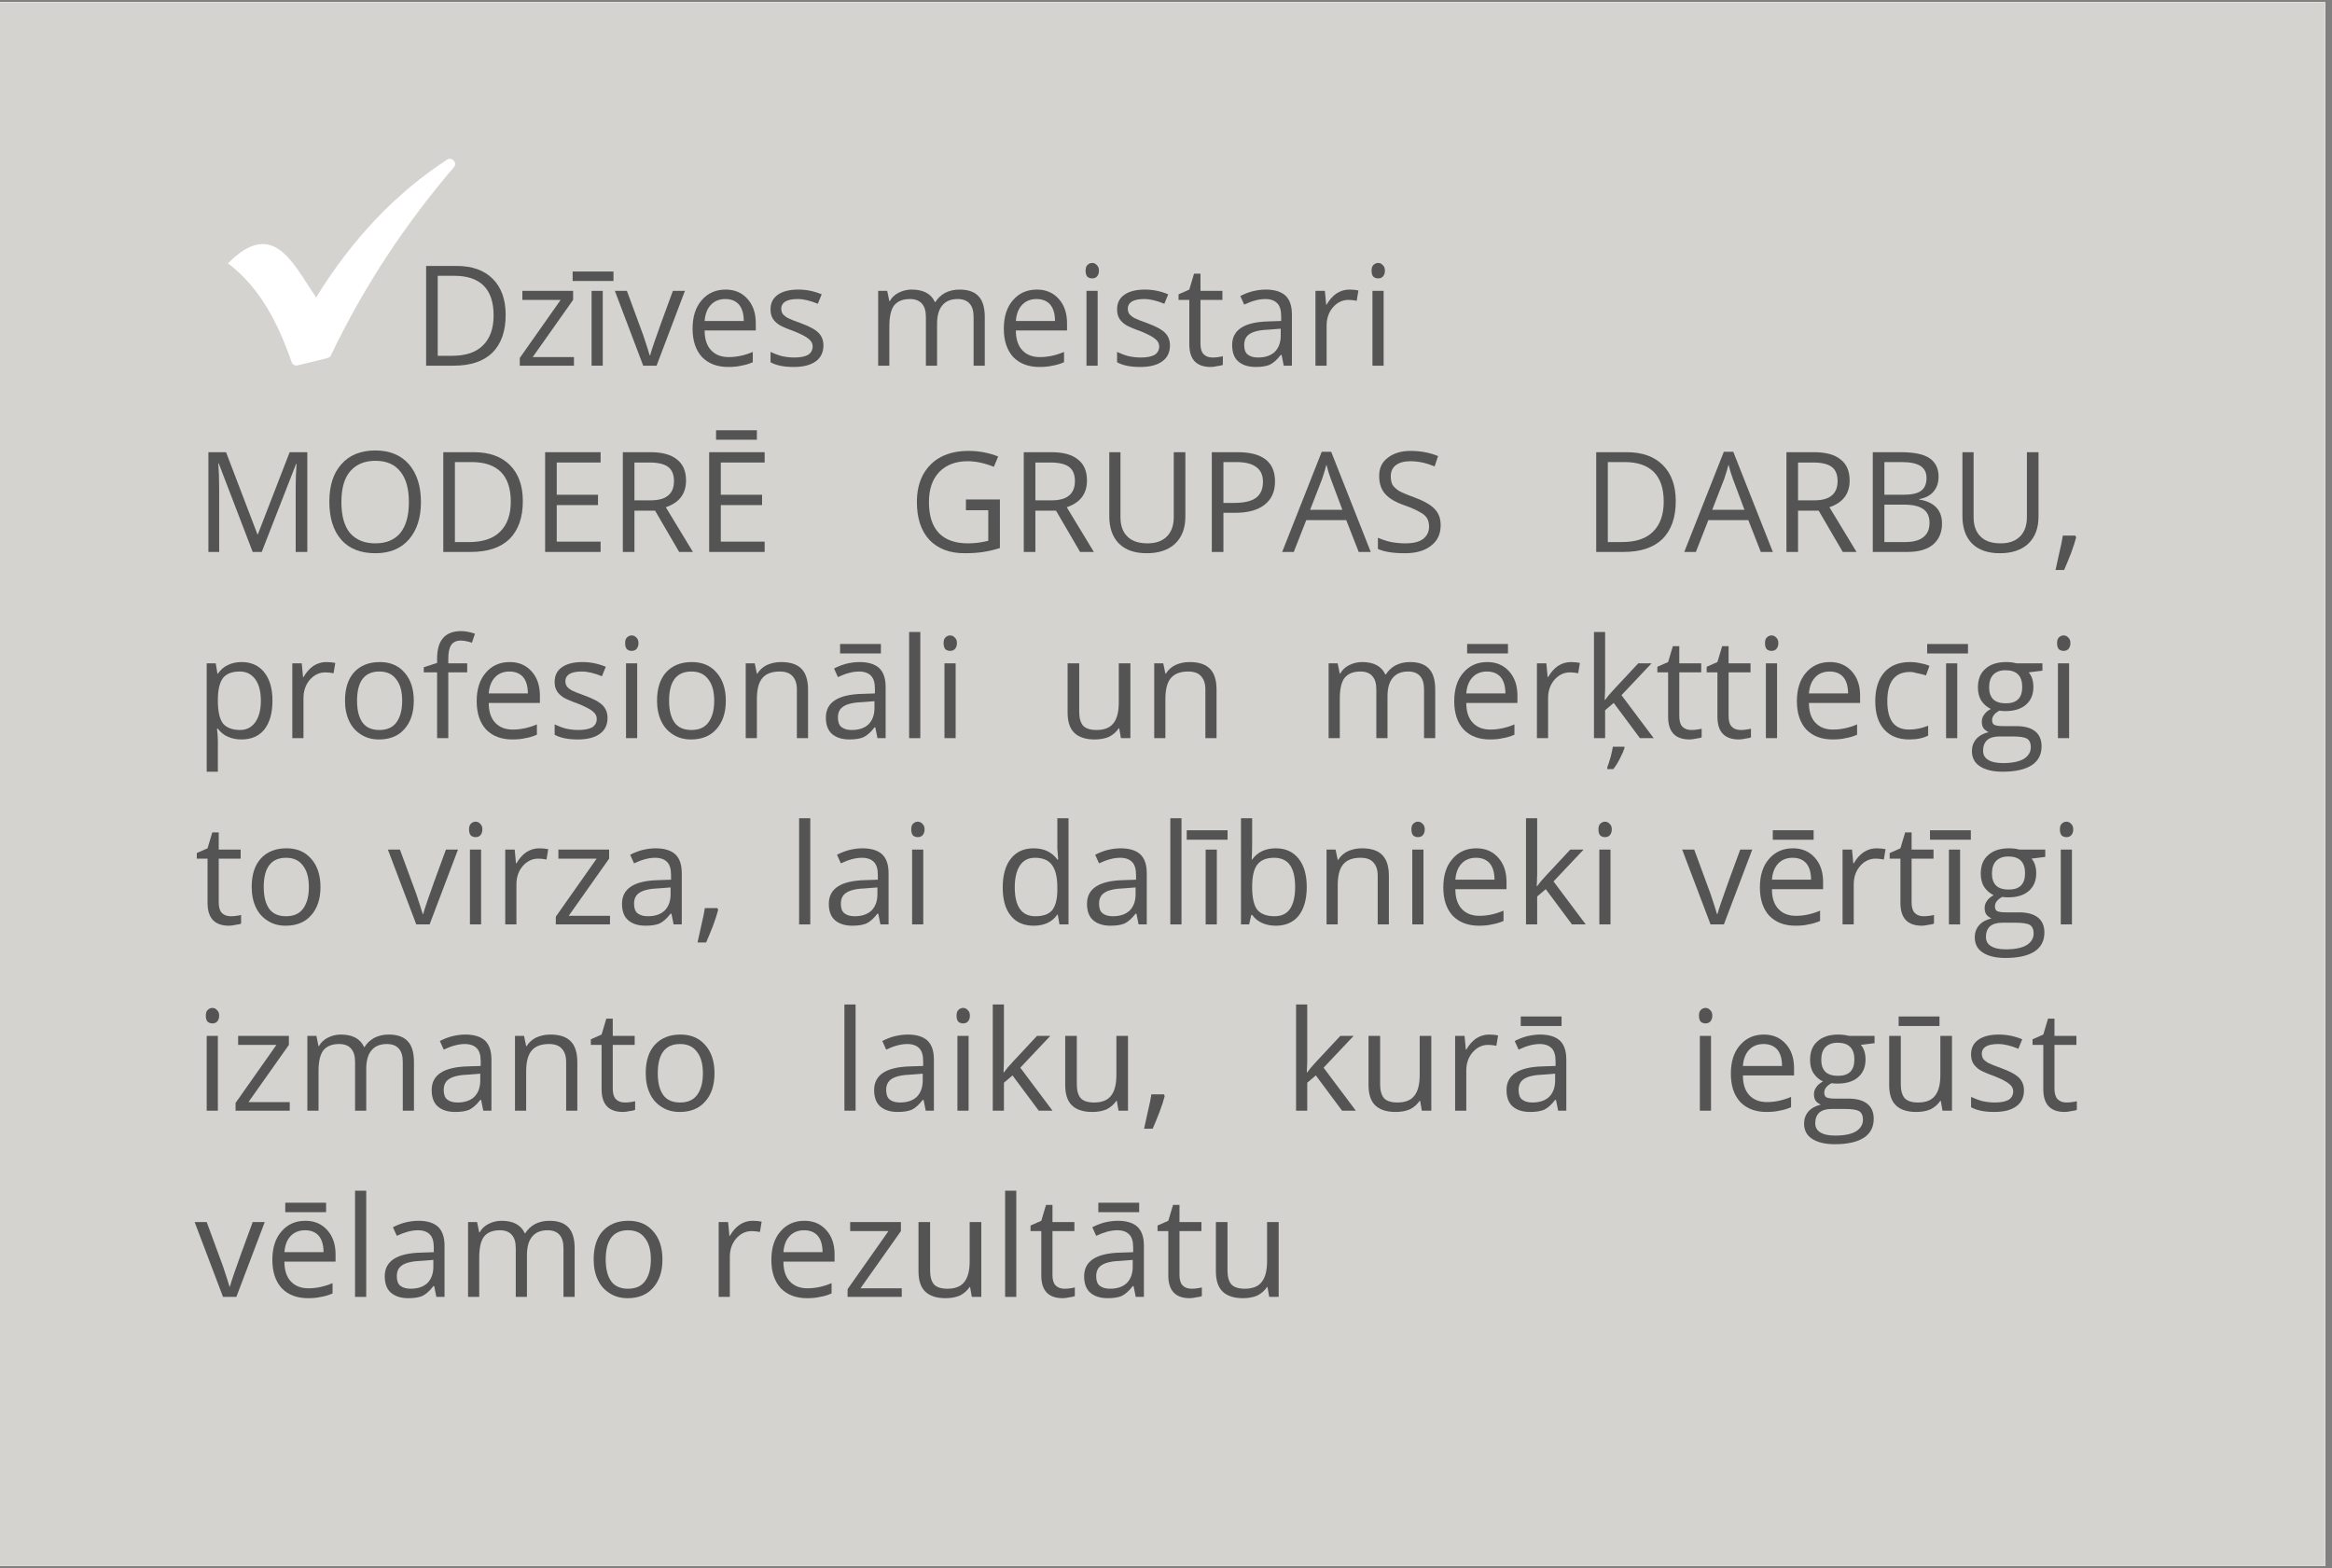 <svg xmlns="http://www.w3.org/2000/svg" width="84.75" viewBox="0 0 84.75 57" height="57" version="1.0"><rect x="0" y="0" width="84.75" height="57" fill="#808080" stroke="none"/><defs><clipPath id="a"><path d="M 0 0.082 L 84.5 0.082 L 84.5 56.914 L 0 56.914 Z M 0 0.082"/></clipPath><clipPath id="b"><path d="M 8.285 5.77 L 16.543 5.77 L 16.543 13.281 L 8.285 13.281 Z M 8.285 5.77"/></clipPath></defs><g clip-path="url(#a)"><path fill="#FFF" d="M 0 0.082 L 85.746 0.082 L 85.746 64.77 L 0 64.77 Z M 0 0.082"/><path fill="#FFF" d="M 0 0.082 L 84.996 0.082 L 84.996 57.25 L 0 57.25 Z M 0 0.082"/><path fill="#D4D3CF" d="M 0 0.082 L 84.996 0.082 L 84.996 57.25 L 0 57.25 Z M 0 0.082"/></g><g fill="#545454"><g><g><path d="M 3.391 -1.844 C 3.391 -1.25 3.227 -0.789 2.906 -0.469 C 2.582 -0.156 2.113 0 1.5 0 L 0.5 0 L 0.5 -3.625 L 1.609 -3.625 C 2.172 -3.625 2.609 -3.469 2.922 -3.156 C 3.234 -2.844 3.391 -2.406 3.391 -1.844 Z M 2.953 -1.828 C 2.953 -2.305 2.832 -2.664 2.594 -2.906 C 2.352 -3.145 2 -3.266 1.531 -3.266 L 0.922 -3.266 L 0.922 -0.359 L 1.438 -0.359 C 1.938 -0.359 2.312 -0.484 2.562 -0.734 C 2.82 -0.984 2.953 -1.348 2.953 -1.828 Z M 2.953 -1.828" transform="translate(14.986 13.29)"/></g></g><g><g><path d="M 2.172 0 L 0.203 0 L 0.203 -0.281 L 1.688 -2.391 L 0.297 -2.391 L 0.297 -2.719 L 2.141 -2.719 L 2.141 -2.391 L 0.672 -0.312 L 2.172 -0.312 Z M 2.172 0" transform="translate(18.687 13.29)"/></g></g><g><g><path d="M 0.844 0 L 0.438 0 L 0.438 -2.719 L 0.844 -2.719 Z M -0.25 -3.422 L 1.234 -3.422 L 1.234 -3.078 L -0.25 -3.078 Z M -0.25 -3.422" transform="translate(21.061 13.29)"/></g></g><g><g><path d="M 1.031 0 L 0 -2.719 L 0.438 -2.719 L 1.031 -1.109 C 1.156 -0.734 1.234 -0.488 1.266 -0.375 L 1.281 -0.375 C 1.301 -0.457 1.359 -0.633 1.453 -0.906 C 1.547 -1.188 1.766 -1.789 2.109 -2.719 L 2.547 -2.719 L 1.516 0 Z M 1.031 0" transform="translate(22.345 13.29)"/></g></g><g><g><path d="M 1.578 0.047 C 1.18 0.047 0.863 -0.07 0.625 -0.312 C 0.395 -0.562 0.281 -0.906 0.281 -1.344 C 0.281 -1.781 0.391 -2.125 0.609 -2.375 C 0.828 -2.633 1.117 -2.766 1.484 -2.766 C 1.816 -2.766 2.082 -2.648 2.281 -2.422 C 2.477 -2.203 2.578 -1.91 2.578 -1.547 L 2.578 -1.281 L 0.719 -1.281 C 0.719 -0.969 0.797 -0.727 0.953 -0.562 C 1.109 -0.395 1.32 -0.312 1.594 -0.312 C 1.883 -0.312 2.176 -0.375 2.469 -0.5 L 2.469 -0.125 C 2.32 -0.062 2.18 -0.02 2.047 0 C 1.922 0.031 1.766 0.047 1.578 0.047 Z M 1.469 -2.422 C 1.25 -2.422 1.07 -2.348 0.938 -2.203 C 0.812 -2.066 0.738 -1.875 0.719 -1.625 L 2.141 -1.625 C 2.141 -1.883 2.082 -2.082 1.969 -2.219 C 1.852 -2.352 1.688 -2.422 1.469 -2.422 Z M 1.469 -2.422" transform="translate(24.889 13.29)"/></g></g><g><g><path d="M 2.188 -0.734 C 2.188 -0.484 2.094 -0.289 1.906 -0.156 C 1.719 -0.02 1.453 0.047 1.109 0.047 C 0.754 0.047 0.473 -0.008 0.266 -0.125 L 0.266 -0.5 C 0.398 -0.438 0.539 -0.383 0.688 -0.344 C 0.844 -0.312 0.988 -0.297 1.125 -0.297 C 1.344 -0.297 1.508 -0.328 1.625 -0.391 C 1.738 -0.461 1.797 -0.566 1.797 -0.703 C 1.797 -0.805 1.75 -0.895 1.656 -0.969 C 1.562 -1.051 1.383 -1.145 1.125 -1.25 C 0.863 -1.344 0.68 -1.422 0.578 -1.484 C 0.473 -1.555 0.395 -1.633 0.344 -1.719 C 0.289 -1.812 0.266 -1.922 0.266 -2.047 C 0.266 -2.273 0.352 -2.453 0.531 -2.578 C 0.707 -2.703 0.957 -2.766 1.281 -2.766 C 1.57 -2.766 1.852 -2.707 2.125 -2.594 L 1.984 -2.25 C 1.711 -2.363 1.469 -2.422 1.25 -2.422 C 1.051 -2.422 0.898 -2.391 0.797 -2.328 C 0.703 -2.266 0.656 -2.18 0.656 -2.078 C 0.656 -2.004 0.672 -1.941 0.703 -1.891 C 0.742 -1.836 0.805 -1.785 0.891 -1.734 C 0.973 -1.691 1.129 -1.629 1.359 -1.547 C 1.68 -1.43 1.898 -1.312 2.016 -1.188 C 2.129 -1.07 2.188 -0.922 2.188 -0.734 Z M 2.188 -0.734" transform="translate(27.737 13.29)"/></g></g><g><g><path d="M 3.906 0 L 3.906 -1.766 C 3.906 -1.984 3.859 -2.145 3.766 -2.25 C 3.672 -2.363 3.523 -2.422 3.328 -2.422 C 3.078 -2.422 2.891 -2.344 2.766 -2.188 C 2.641 -2.039 2.578 -1.816 2.578 -1.516 L 2.578 0 L 2.172 0 L 2.172 -1.766 C 2.172 -1.984 2.125 -2.145 2.031 -2.25 C 1.938 -2.363 1.789 -2.422 1.594 -2.422 C 1.332 -2.422 1.141 -2.344 1.016 -2.188 C 0.898 -2.031 0.844 -1.773 0.844 -1.422 L 0.844 0 L 0.438 0 L 0.438 -2.719 L 0.766 -2.719 L 0.844 -2.344 L 0.859 -2.344 C 0.93 -2.477 1.039 -2.582 1.188 -2.656 C 1.332 -2.727 1.488 -2.766 1.656 -2.766 C 2.082 -2.766 2.363 -2.613 2.5 -2.312 L 2.516 -2.312 C 2.598 -2.445 2.711 -2.555 2.859 -2.641 C 3.016 -2.723 3.191 -2.766 3.391 -2.766 C 3.703 -2.766 3.93 -2.688 4.078 -2.531 C 4.234 -2.375 4.312 -2.117 4.312 -1.766 L 4.312 0 Z M 3.906 0" transform="translate(31.477 13.29)"/></g></g><g><g><path d="M 1.578 0.047 C 1.18 0.047 0.863 -0.07 0.625 -0.312 C 0.395 -0.562 0.281 -0.906 0.281 -1.344 C 0.281 -1.781 0.391 -2.125 0.609 -2.375 C 0.828 -2.633 1.117 -2.766 1.484 -2.766 C 1.816 -2.766 2.082 -2.648 2.281 -2.422 C 2.477 -2.203 2.578 -1.91 2.578 -1.547 L 2.578 -1.281 L 0.719 -1.281 C 0.719 -0.969 0.797 -0.727 0.953 -0.562 C 1.109 -0.395 1.32 -0.312 1.594 -0.312 C 1.883 -0.312 2.176 -0.375 2.469 -0.5 L 2.469 -0.125 C 2.32 -0.062 2.18 -0.02 2.047 0 C 1.922 0.031 1.766 0.047 1.578 0.047 Z M 1.469 -2.422 C 1.25 -2.422 1.07 -2.348 0.938 -2.203 C 0.812 -2.066 0.738 -1.875 0.719 -1.625 L 2.141 -1.625 C 2.141 -1.883 2.082 -2.082 1.969 -2.219 C 1.852 -2.352 1.688 -2.422 1.469 -2.422 Z M 1.469 -2.422" transform="translate(36.2 13.29)"/></g></g><g><g><path d="M 0.844 0 L 0.438 0 L 0.438 -2.719 L 0.844 -2.719 Z M 0.406 -3.453 C 0.406 -3.547 0.426 -3.613 0.469 -3.656 C 0.52 -3.707 0.578 -3.734 0.641 -3.734 C 0.711 -3.734 0.77 -3.707 0.812 -3.656 C 0.863 -3.613 0.891 -3.547 0.891 -3.453 C 0.891 -3.359 0.863 -3.285 0.812 -3.234 C 0.77 -3.191 0.711 -3.172 0.641 -3.172 C 0.578 -3.172 0.52 -3.191 0.469 -3.234 C 0.426 -3.285 0.406 -3.359 0.406 -3.453 Z M 0.406 -3.453" transform="translate(39.047 13.29)"/></g></g><g><g><path d="M 2.188 -0.734 C 2.188 -0.484 2.094 -0.289 1.906 -0.156 C 1.719 -0.02 1.453 0.047 1.109 0.047 C 0.754 0.047 0.473 -0.008 0.266 -0.125 L 0.266 -0.5 C 0.398 -0.438 0.539 -0.383 0.688 -0.344 C 0.844 -0.312 0.988 -0.297 1.125 -0.297 C 1.344 -0.297 1.508 -0.328 1.625 -0.391 C 1.738 -0.461 1.797 -0.566 1.797 -0.703 C 1.797 -0.805 1.75 -0.895 1.656 -0.969 C 1.562 -1.051 1.383 -1.145 1.125 -1.25 C 0.863 -1.344 0.68 -1.422 0.578 -1.484 C 0.473 -1.555 0.395 -1.633 0.344 -1.719 C 0.289 -1.812 0.266 -1.922 0.266 -2.047 C 0.266 -2.273 0.352 -2.453 0.531 -2.578 C 0.707 -2.703 0.957 -2.766 1.281 -2.766 C 1.57 -2.766 1.852 -2.707 2.125 -2.594 L 1.984 -2.25 C 1.711 -2.363 1.469 -2.422 1.25 -2.422 C 1.051 -2.422 0.898 -2.391 0.797 -2.328 C 0.703 -2.266 0.656 -2.18 0.656 -2.078 C 0.656 -2.004 0.672 -1.941 0.703 -1.891 C 0.742 -1.836 0.805 -1.785 0.891 -1.734 C 0.973 -1.691 1.129 -1.629 1.359 -1.547 C 1.68 -1.43 1.898 -1.312 2.016 -1.188 C 2.129 -1.07 2.188 -0.922 2.188 -0.734 Z M 2.188 -0.734" transform="translate(40.331 13.29)"/></g></g><g><g><path d="M 1.312 -0.297 C 1.383 -0.297 1.453 -0.301 1.516 -0.312 C 1.586 -0.32 1.645 -0.332 1.688 -0.344 L 1.688 -0.031 C 1.645 -0.008 1.578 0.004 1.484 0.016 C 1.398 0.035 1.32 0.047 1.25 0.047 C 0.727 0.047 0.469 -0.227 0.469 -0.781 L 0.469 -2.391 L 0.078 -2.391 L 0.078 -2.594 L 0.469 -2.766 L 0.641 -3.344 L 0.875 -3.344 L 0.875 -2.719 L 1.672 -2.719 L 1.672 -2.391 L 0.875 -2.391 L 0.875 -0.797 C 0.875 -0.629 0.91 -0.504 0.984 -0.422 C 1.066 -0.336 1.176 -0.297 1.312 -0.297 Z M 1.312 -0.297" transform="translate(42.753 13.29)"/></g></g><g><g><path d="M 2.109 0 L 2.031 -0.391 L 2 -0.391 C 1.863 -0.211 1.727 -0.094 1.594 -0.031 C 1.469 0.02 1.301 0.047 1.094 0.047 C 0.82 0.047 0.609 -0.02 0.453 -0.156 C 0.305 -0.289 0.234 -0.488 0.234 -0.75 C 0.234 -1.301 0.672 -1.586 1.547 -1.609 L 2.016 -1.625 L 2.016 -1.797 C 2.016 -2.016 1.969 -2.172 1.875 -2.266 C 1.781 -2.367 1.633 -2.422 1.438 -2.422 C 1.207 -2.422 0.953 -2.352 0.672 -2.219 L 0.531 -2.531 C 0.664 -2.602 0.812 -2.66 0.969 -2.703 C 1.133 -2.742 1.297 -2.766 1.453 -2.766 C 1.773 -2.766 2.016 -2.691 2.172 -2.547 C 2.328 -2.398 2.406 -2.172 2.406 -1.859 L 2.406 0 Z M 1.172 -0.297 C 1.43 -0.297 1.633 -0.363 1.781 -0.5 C 1.926 -0.645 2 -0.844 2 -1.094 L 2 -1.344 L 1.594 -1.312 C 1.258 -1.301 1.02 -1.25 0.875 -1.156 C 0.738 -1.07 0.672 -0.938 0.672 -0.75 C 0.672 -0.594 0.711 -0.477 0.797 -0.406 C 0.891 -0.332 1.016 -0.297 1.172 -0.297 Z M 1.172 -0.297" transform="translate(44.545 13.29)"/></g></g><g><g><path d="M 1.672 -2.766 C 1.797 -2.766 1.906 -2.754 2 -2.734 L 1.938 -2.359 C 1.832 -2.379 1.734 -2.391 1.641 -2.391 C 1.422 -2.391 1.234 -2.301 1.078 -2.125 C 0.922 -1.945 0.844 -1.723 0.844 -1.453 L 0.844 0 L 0.438 0 L 0.438 -2.719 L 0.781 -2.719 L 0.828 -2.219 L 0.844 -2.219 C 0.945 -2.395 1.066 -2.531 1.203 -2.625 C 1.348 -2.719 1.504 -2.766 1.672 -2.766 Z M 1.672 -2.766" transform="translate(47.368 13.29)"/></g></g><g><g><path d="M 0.844 0 L 0.438 0 L 0.438 -2.719 L 0.844 -2.719 Z M 0.406 -3.453 C 0.406 -3.547 0.426 -3.613 0.469 -3.656 C 0.52 -3.707 0.578 -3.734 0.641 -3.734 C 0.711 -3.734 0.77 -3.707 0.812 -3.656 C 0.863 -3.613 0.891 -3.547 0.891 -3.453 C 0.891 -3.359 0.863 -3.285 0.812 -3.234 C 0.77 -3.191 0.711 -3.172 0.641 -3.172 C 0.578 -3.172 0.52 -3.191 0.469 -3.234 C 0.426 -3.285 0.406 -3.359 0.406 -3.453 Z M 0.406 -3.453" transform="translate(49.44 13.29)"/></g></g></g><g fill="#545454"><g><g><path d="M 2.109 0 L 0.875 -3.219 L 0.859 -3.219 C 0.879 -2.957 0.891 -2.656 0.891 -2.312 L 0.891 0 L 0.5 0 L 0.5 -3.625 L 1.141 -3.625 L 2.281 -0.641 L 2.297 -0.641 L 3.453 -3.625 L 4.094 -3.625 L 4.094 0 L 3.672 0 L 3.672 -2.328 C 3.672 -2.598 3.68 -2.891 3.703 -3.203 L 3.688 -3.203 L 2.438 0 Z M 2.109 0" transform="translate(7.074 20.059)"/></g></g><g><g><path d="M 3.641 -1.812 C 3.641 -1.238 3.492 -0.785 3.203 -0.453 C 2.91 -0.117 2.504 0.047 1.984 0.047 C 1.453 0.047 1.039 -0.113 0.75 -0.438 C 0.457 -0.77 0.312 -1.234 0.312 -1.828 C 0.312 -2.41 0.457 -2.863 0.75 -3.188 C 1.039 -3.52 1.453 -3.688 1.984 -3.688 C 2.504 -3.688 2.91 -3.52 3.203 -3.188 C 3.492 -2.852 3.641 -2.395 3.641 -1.812 Z M 0.75 -1.812 C 0.75 -1.32 0.852 -0.945 1.062 -0.688 C 1.281 -0.438 1.586 -0.312 1.984 -0.312 C 2.379 -0.312 2.68 -0.438 2.891 -0.688 C 3.098 -0.945 3.203 -1.32 3.203 -1.812 C 3.203 -2.301 3.098 -2.672 2.891 -2.922 C 2.691 -3.18 2.391 -3.312 1.984 -3.312 C 1.586 -3.312 1.281 -3.18 1.062 -2.922 C 0.852 -2.672 0.75 -2.301 0.75 -1.812 Z M 0.75 -1.812" transform="translate(11.657 20.059)"/></g></g><g><g><path d="M 3.391 -1.844 C 3.391 -1.25 3.227 -0.789 2.906 -0.469 C 2.582 -0.156 2.113 0 1.5 0 L 0.5 0 L 0.5 -3.625 L 1.609 -3.625 C 2.172 -3.625 2.609 -3.469 2.922 -3.156 C 3.234 -2.844 3.391 -2.406 3.391 -1.844 Z M 2.953 -1.828 C 2.953 -2.305 2.832 -2.664 2.594 -2.906 C 2.352 -3.145 2 -3.266 1.531 -3.266 L 0.922 -3.266 L 0.922 -0.359 L 1.438 -0.359 C 1.938 -0.359 2.312 -0.484 2.562 -0.734 C 2.82 -0.984 2.953 -1.348 2.953 -1.828 Z M 2.953 -1.828" transform="translate(15.61 20.059)"/></g></g><g><g><path d="M 2.516 0 L 0.5 0 L 0.5 -3.625 L 2.516 -3.625 L 2.516 -3.25 L 0.922 -3.25 L 0.922 -2.078 L 2.422 -2.078 L 2.422 -1.703 L 0.922 -1.703 L 0.922 -0.375 L 2.516 -0.375 Z M 2.516 0" transform="translate(19.311 20.059)"/></g></g><g><g><path d="M 0.922 -1.5 L 0.922 0 L 0.5 0 L 0.5 -3.625 L 1.5 -3.625 C 1.938 -3.625 2.258 -3.535 2.469 -3.359 C 2.688 -3.191 2.797 -2.938 2.797 -2.594 C 2.797 -2.113 2.551 -1.789 2.062 -1.625 L 3.047 0 L 2.547 0 L 1.672 -1.5 Z M 0.922 -1.875 L 1.5 -1.875 C 1.789 -1.875 2.004 -1.93 2.141 -2.047 C 2.285 -2.16 2.359 -2.336 2.359 -2.578 C 2.359 -2.816 2.285 -2.988 2.141 -3.094 C 2.004 -3.195 1.781 -3.25 1.469 -3.25 L 0.922 -3.25 Z M 0.922 -1.875" transform="translate(22.135 20.059)"/></g></g><g><g><path d="M 2.516 0 L 0.5 0 L 0.5 -3.625 L 2.516 -3.625 L 2.516 -3.25 L 0.922 -3.25 L 0.922 -2.078 L 2.422 -2.078 L 2.422 -1.703 L 0.922 -1.703 L 0.922 -0.375 L 2.516 -0.375 Z M 0.75 -4.422 L 2.234 -4.422 L 2.234 -4.078 L 0.75 -4.078 Z M 0.75 -4.422" transform="translate(25.273 20.059)"/></g></g></g><g fill="#545454"><g><g><path d="M 2.094 -1.906 L 3.328 -1.906 L 3.328 -0.141 C 3.129 -0.078 2.93 -0.031 2.734 0 C 2.535 0.031 2.305 0.047 2.047 0.047 C 1.504 0.047 1.078 -0.113 0.766 -0.438 C 0.461 -0.77 0.312 -1.227 0.312 -1.812 C 0.312 -2.188 0.383 -2.516 0.531 -2.797 C 0.688 -3.086 0.906 -3.305 1.188 -3.453 C 1.469 -3.598 1.801 -3.672 2.188 -3.672 C 2.57 -3.672 2.93 -3.602 3.266 -3.469 L 3.109 -3.094 C 2.773 -3.227 2.457 -3.297 2.156 -3.297 C 1.719 -3.297 1.375 -3.164 1.125 -2.906 C 0.875 -2.645 0.75 -2.281 0.75 -1.812 C 0.75 -1.32 0.867 -0.945 1.109 -0.688 C 1.348 -0.438 1.703 -0.312 2.172 -0.312 C 2.422 -0.312 2.664 -0.344 2.906 -0.406 L 2.906 -1.516 L 2.094 -1.516 Z M 2.094 -1.906" transform="translate(33.01 20.059)"/></g></g><g><g><path d="M 0.922 -1.5 L 0.922 0 L 0.5 0 L 0.5 -3.625 L 1.5 -3.625 C 1.938 -3.625 2.258 -3.535 2.469 -3.359 C 2.688 -3.191 2.797 -2.938 2.797 -2.594 C 2.797 -2.113 2.551 -1.789 2.062 -1.625 L 3.047 0 L 2.547 0 L 1.672 -1.5 Z M 0.922 -1.875 L 1.5 -1.875 C 1.789 -1.875 2.004 -1.93 2.141 -2.047 C 2.285 -2.16 2.359 -2.336 2.359 -2.578 C 2.359 -2.816 2.285 -2.988 2.141 -3.094 C 2.004 -3.195 1.781 -3.25 1.469 -3.25 L 0.922 -3.25 Z M 0.922 -1.875" transform="translate(36.706 20.059)"/></g></g><g><g><path d="M 3.234 -3.625 L 3.234 -1.281 C 3.234 -0.863 3.109 -0.535 2.859 -0.297 C 2.609 -0.066 2.266 0.047 1.828 0.047 C 1.391 0.047 1.051 -0.07 0.812 -0.312 C 0.582 -0.551 0.469 -0.879 0.469 -1.297 L 0.469 -3.625 L 0.875 -3.625 L 0.875 -1.266 C 0.875 -0.961 0.957 -0.727 1.125 -0.562 C 1.289 -0.395 1.535 -0.312 1.859 -0.312 C 2.16 -0.312 2.395 -0.395 2.562 -0.562 C 2.727 -0.727 2.812 -0.961 2.812 -1.266 L 2.812 -3.625 Z M 3.234 -3.625" transform="translate(39.845 20.059)"/></g></g><g><g><path d="M 2.797 -2.562 C 2.797 -2.195 2.672 -1.914 2.422 -1.719 C 2.172 -1.52 1.812 -1.422 1.344 -1.422 L 0.922 -1.422 L 0.922 0 L 0.5 0 L 0.5 -3.625 L 1.438 -3.625 C 2.344 -3.625 2.797 -3.27 2.797 -2.562 Z M 0.922 -1.781 L 1.297 -1.781 C 1.672 -1.781 1.941 -1.844 2.109 -1.969 C 2.273 -2.094 2.359 -2.285 2.359 -2.547 C 2.359 -2.785 2.281 -2.961 2.125 -3.078 C 1.969 -3.203 1.723 -3.266 1.391 -3.266 L 0.922 -3.266 Z M 0.922 -1.781" transform="translate(43.54 20.059)"/></g></g><g><g><path d="M 2.781 0 L 2.328 -1.156 L 0.875 -1.156 L 0.422 0 L 0 0 L 1.438 -3.641 L 1.781 -3.641 L 3.219 0 Z M 2.188 -1.531 L 1.766 -2.656 C 1.711 -2.801 1.66 -2.973 1.609 -3.172 C 1.566 -3.016 1.516 -2.844 1.453 -2.656 L 1.016 -1.531 Z M 2.188 -1.531" transform="translate(46.597 20.059)"/></g></g><g><g><path d="M 2.547 -0.969 C 2.547 -0.645 2.426 -0.395 2.188 -0.219 C 1.957 -0.039 1.645 0.047 1.25 0.047 C 0.82 0.047 0.492 -0.004 0.266 -0.109 L 0.266 -0.516 C 0.41 -0.453 0.57 -0.398 0.75 -0.359 C 0.926 -0.328 1.098 -0.312 1.266 -0.312 C 1.547 -0.312 1.758 -0.363 1.906 -0.469 C 2.051 -0.582 2.125 -0.734 2.125 -0.922 C 2.125 -1.047 2.098 -1.148 2.047 -1.234 C 1.992 -1.316 1.906 -1.391 1.781 -1.453 C 1.664 -1.523 1.488 -1.602 1.25 -1.688 C 0.914 -1.801 0.676 -1.941 0.531 -2.109 C 0.383 -2.273 0.312 -2.492 0.312 -2.766 C 0.312 -3.047 0.414 -3.266 0.625 -3.422 C 0.832 -3.586 1.109 -3.672 1.453 -3.672 C 1.816 -3.672 2.148 -3.609 2.453 -3.484 L 2.328 -3.109 C 2.023 -3.234 1.734 -3.297 1.453 -3.297 C 1.223 -3.297 1.047 -3.25 0.922 -3.156 C 0.797 -3.062 0.734 -2.926 0.734 -2.75 C 0.734 -2.625 0.754 -2.52 0.797 -2.438 C 0.848 -2.363 0.926 -2.289 1.031 -2.219 C 1.145 -2.156 1.316 -2.082 1.547 -2 C 1.922 -1.863 2.18 -1.719 2.328 -1.562 C 2.473 -1.414 2.547 -1.219 2.547 -0.969 Z M 2.547 -0.969" transform="translate(49.81 20.059)"/></g></g></g><g fill="#545454"><g><g><path d="M 3.391 -1.844 C 3.391 -1.25 3.227 -0.789 2.906 -0.469 C 2.582 -0.156 2.113 0 1.5 0 L 0.5 0 L 0.5 -3.625 L 1.609 -3.625 C 2.172 -3.625 2.609 -3.469 2.922 -3.156 C 3.234 -2.844 3.391 -2.406 3.391 -1.844 Z M 2.953 -1.828 C 2.953 -2.305 2.832 -2.664 2.594 -2.906 C 2.352 -3.145 2 -3.266 1.531 -3.266 L 0.922 -3.266 L 0.922 -0.359 L 1.438 -0.359 C 1.938 -0.359 2.312 -0.484 2.562 -0.734 C 2.82 -0.984 2.953 -1.348 2.953 -1.828 Z M 2.953 -1.828" transform="translate(57.51 20.059)"/></g></g><g><g><path d="M 2.781 0 L 2.328 -1.156 L 0.875 -1.156 L 0.422 0 L 0 0 L 1.438 -3.641 L 1.781 -3.641 L 3.219 0 Z M 2.188 -1.531 L 1.766 -2.656 C 1.711 -2.801 1.66 -2.973 1.609 -3.172 C 1.566 -3.016 1.516 -2.844 1.453 -2.656 L 1.016 -1.531 Z M 2.188 -1.531" transform="translate(61.21 20.059)"/></g></g><g><g><path d="M 0.922 -1.5 L 0.922 0 L 0.5 0 L 0.5 -3.625 L 1.5 -3.625 C 1.938 -3.625 2.258 -3.535 2.469 -3.359 C 2.688 -3.191 2.797 -2.938 2.797 -2.594 C 2.797 -2.113 2.551 -1.789 2.062 -1.625 L 3.047 0 L 2.547 0 L 1.672 -1.5 Z M 0.922 -1.875 L 1.5 -1.875 C 1.789 -1.875 2.004 -1.93 2.141 -2.047 C 2.285 -2.16 2.359 -2.336 2.359 -2.578 C 2.359 -2.816 2.285 -2.988 2.141 -3.094 C 2.004 -3.195 1.781 -3.25 1.469 -3.25 L 0.922 -3.25 Z M 0.922 -1.875" transform="translate(64.423 20.059)"/></g></g><g><g><path d="M 0.5 -3.625 L 1.516 -3.625 C 2.004 -3.625 2.352 -3.551 2.562 -3.406 C 2.781 -3.258 2.891 -3.035 2.891 -2.734 C 2.891 -2.516 2.828 -2.332 2.703 -2.188 C 2.586 -2.051 2.414 -1.961 2.188 -1.922 L 2.188 -1.906 C 2.738 -1.812 3.016 -1.52 3.016 -1.031 C 3.016 -0.707 2.906 -0.453 2.688 -0.266 C 2.469 -0.086 2.16 0 1.766 0 L 0.5 0 Z M 0.922 -2.078 L 1.609 -2.078 C 1.91 -2.078 2.125 -2.125 2.25 -2.219 C 2.383 -2.312 2.453 -2.469 2.453 -2.688 C 2.453 -2.883 2.379 -3.031 2.234 -3.125 C 2.086 -3.219 1.859 -3.266 1.547 -3.266 L 0.922 -3.266 Z M 0.922 -1.719 L 0.922 -0.359 L 1.672 -0.359 C 1.961 -0.359 2.18 -0.414 2.328 -0.531 C 2.484 -0.645 2.562 -0.82 2.562 -1.062 C 2.562 -1.289 2.484 -1.457 2.328 -1.562 C 2.18 -1.664 1.953 -1.719 1.641 -1.719 Z M 0.922 -1.719" transform="translate(67.561 20.059)"/></g></g><g><g><path d="M 3.234 -3.625 L 3.234 -1.281 C 3.234 -0.863 3.109 -0.535 2.859 -0.297 C 2.609 -0.066 2.266 0.047 1.828 0.047 C 1.391 0.047 1.051 -0.07 0.812 -0.312 C 0.582 -0.551 0.469 -0.879 0.469 -1.297 L 0.469 -3.625 L 0.875 -3.625 L 0.875 -1.266 C 0.875 -0.961 0.957 -0.727 1.125 -0.562 C 1.289 -0.395 1.535 -0.312 1.859 -0.312 C 2.16 -0.312 2.395 -0.395 2.562 -0.562 C 2.727 -0.727 2.812 -0.961 2.812 -1.266 L 2.812 -3.625 Z M 3.234 -3.625" transform="translate(70.85 20.059)"/></g></g><g><g><path d="M 0.875 -0.594 L 0.906 -0.531 C 0.863 -0.363 0.801 -0.172 0.719 0.047 C 0.633 0.266 0.551 0.469 0.469 0.656 L 0.156 0.656 C 0.195 0.477 0.242 0.266 0.297 0.016 C 0.359 -0.234 0.398 -0.438 0.422 -0.594 Z M 0.875 -0.594" transform="translate(74.546 20.059)"/></g></g></g><g fill="#545454"><g><g><path d="M 1.703 0.047 C 1.523 0.047 1.363 0.016 1.219 -0.047 C 1.07 -0.109 0.945 -0.207 0.844 -0.344 L 0.812 -0.344 C 0.832 -0.188 0.844 -0.035 0.844 0.109 L 0.844 1.219 L 0.438 1.219 L 0.438 -2.719 L 0.766 -2.719 L 0.828 -2.344 L 0.844 -2.344 C 0.945 -2.488 1.066 -2.594 1.203 -2.656 C 1.348 -2.727 1.516 -2.766 1.703 -2.766 C 2.055 -2.766 2.332 -2.641 2.531 -2.391 C 2.727 -2.148 2.828 -1.805 2.828 -1.359 C 2.828 -0.91 2.727 -0.562 2.531 -0.312 C 2.332 -0.07 2.055 0.047 1.703 0.047 Z M 1.641 -2.422 C 1.359 -2.422 1.156 -2.344 1.031 -2.188 C 0.914 -2.031 0.852 -1.785 0.844 -1.453 L 0.844 -1.359 C 0.844 -0.973 0.906 -0.695 1.031 -0.531 C 1.164 -0.375 1.375 -0.297 1.656 -0.297 C 1.883 -0.297 2.066 -0.391 2.203 -0.578 C 2.336 -0.766 2.406 -1.023 2.406 -1.359 C 2.406 -1.703 2.336 -1.961 2.203 -2.141 C 2.066 -2.328 1.879 -2.422 1.641 -2.422 Z M 1.641 -2.422" transform="translate(7.074 26.827)"/></g></g><g><g><path d="M 1.672 -2.766 C 1.797 -2.766 1.906 -2.754 2 -2.734 L 1.938 -2.359 C 1.832 -2.379 1.734 -2.391 1.641 -2.391 C 1.422 -2.391 1.234 -2.301 1.078 -2.125 C 0.922 -1.945 0.844 -1.723 0.844 -1.453 L 0.844 0 L 0.438 0 L 0.438 -2.719 L 0.781 -2.719 L 0.828 -2.219 L 0.844 -2.219 C 0.945 -2.395 1.066 -2.531 1.203 -2.625 C 1.348 -2.719 1.504 -2.766 1.672 -2.766 Z M 1.672 -2.766" transform="translate(10.185 26.827)"/></g></g><g><g><path d="M 2.781 -1.359 C 2.781 -0.922 2.664 -0.578 2.438 -0.328 C 2.219 -0.078 1.91 0.047 1.516 0.047 C 1.273 0.047 1.062 -0.008 0.875 -0.125 C 0.688 -0.238 0.539 -0.398 0.438 -0.609 C 0.332 -0.828 0.281 -1.078 0.281 -1.359 C 0.281 -1.805 0.391 -2.148 0.609 -2.391 C 0.836 -2.641 1.148 -2.766 1.547 -2.766 C 1.922 -2.766 2.219 -2.641 2.438 -2.391 C 2.664 -2.141 2.781 -1.797 2.781 -1.359 Z M 0.719 -1.359 C 0.719 -1.016 0.785 -0.75 0.922 -0.562 C 1.055 -0.383 1.258 -0.297 1.531 -0.297 C 1.801 -0.297 2.004 -0.383 2.141 -0.562 C 2.285 -0.75 2.359 -1.016 2.359 -1.359 C 2.359 -1.703 2.285 -1.961 2.141 -2.141 C 2.004 -2.328 1.801 -2.422 1.531 -2.422 C 1.258 -2.422 1.055 -2.332 0.922 -2.156 C 0.785 -1.977 0.719 -1.711 0.719 -1.359 Z M 0.719 -1.359" transform="translate(12.257 26.827)"/></g></g><g><g><path d="M 1.656 -2.391 L 0.969 -2.391 L 0.969 0 L 0.562 0 L 0.562 -2.391 L 0.078 -2.391 L 0.078 -2.578 L 0.562 -2.734 L 0.562 -2.891 C 0.562 -3.555 0.852 -3.891 1.438 -3.891 C 1.582 -3.891 1.75 -3.859 1.938 -3.797 L 1.828 -3.469 C 1.672 -3.52 1.535 -3.547 1.422 -3.547 C 1.266 -3.547 1.148 -3.492 1.078 -3.391 C 1.004 -3.285 0.969 -3.117 0.969 -2.891 L 0.969 -2.719 L 1.656 -2.719 Z M 1.656 -2.391" transform="translate(15.323 26.827)"/></g></g><g><g><path d="M 1.578 0.047 C 1.18 0.047 0.863 -0.07 0.625 -0.312 C 0.395 -0.562 0.281 -0.906 0.281 -1.344 C 0.281 -1.781 0.391 -2.125 0.609 -2.375 C 0.828 -2.633 1.117 -2.766 1.484 -2.766 C 1.816 -2.766 2.082 -2.648 2.281 -2.422 C 2.477 -2.203 2.578 -1.91 2.578 -1.547 L 2.578 -1.281 L 0.719 -1.281 C 0.719 -0.969 0.797 -0.727 0.953 -0.562 C 1.109 -0.395 1.32 -0.312 1.594 -0.312 C 1.883 -0.312 2.176 -0.375 2.469 -0.5 L 2.469 -0.125 C 2.32 -0.062 2.18 -0.02 2.047 0 C 1.922 0.031 1.766 0.047 1.578 0.047 Z M 1.469 -2.422 C 1.25 -2.422 1.07 -2.348 0.938 -2.203 C 0.812 -2.066 0.738 -1.875 0.719 -1.625 L 2.141 -1.625 C 2.141 -1.883 2.082 -2.082 1.969 -2.219 C 1.852 -2.352 1.688 -2.422 1.469 -2.422 Z M 1.469 -2.422" transform="translate(17.043 26.827)"/></g></g><g><g><path d="M 2.188 -0.734 C 2.188 -0.484 2.094 -0.289 1.906 -0.156 C 1.719 -0.02 1.453 0.047 1.109 0.047 C 0.754 0.047 0.473 -0.008 0.266 -0.125 L 0.266 -0.5 C 0.398 -0.438 0.539 -0.383 0.688 -0.344 C 0.844 -0.312 0.988 -0.297 1.125 -0.297 C 1.344 -0.297 1.508 -0.328 1.625 -0.391 C 1.738 -0.461 1.797 -0.566 1.797 -0.703 C 1.797 -0.805 1.75 -0.895 1.656 -0.969 C 1.562 -1.051 1.383 -1.145 1.125 -1.25 C 0.863 -1.344 0.68 -1.422 0.578 -1.484 C 0.473 -1.555 0.395 -1.633 0.344 -1.719 C 0.289 -1.812 0.266 -1.922 0.266 -2.047 C 0.266 -2.273 0.352 -2.453 0.531 -2.578 C 0.707 -2.703 0.957 -2.766 1.281 -2.766 C 1.57 -2.766 1.852 -2.707 2.125 -2.594 L 1.984 -2.25 C 1.711 -2.363 1.469 -2.422 1.25 -2.422 C 1.051 -2.422 0.898 -2.391 0.797 -2.328 C 0.703 -2.266 0.656 -2.18 0.656 -2.078 C 0.656 -2.004 0.672 -1.941 0.703 -1.891 C 0.742 -1.836 0.805 -1.785 0.891 -1.734 C 0.973 -1.691 1.129 -1.629 1.359 -1.547 C 1.68 -1.43 1.898 -1.312 2.016 -1.188 C 2.129 -1.07 2.188 -0.922 2.188 -0.734 Z M 2.188 -0.734" transform="translate(19.891 26.827)"/></g></g><g><g><path d="M 0.844 0 L 0.438 0 L 0.438 -2.719 L 0.844 -2.719 Z M 0.406 -3.453 C 0.406 -3.547 0.426 -3.613 0.469 -3.656 C 0.52 -3.707 0.578 -3.734 0.641 -3.734 C 0.711 -3.734 0.77 -3.707 0.812 -3.656 C 0.863 -3.613 0.891 -3.547 0.891 -3.453 C 0.891 -3.359 0.863 -3.285 0.812 -3.234 C 0.77 -3.191 0.711 -3.172 0.641 -3.172 C 0.578 -3.172 0.52 -3.191 0.469 -3.234 C 0.426 -3.285 0.406 -3.359 0.406 -3.453 Z M 0.406 -3.453" transform="translate(22.313 26.827)"/></g></g><g><g><path d="M 2.781 -1.359 C 2.781 -0.922 2.664 -0.578 2.438 -0.328 C 2.219 -0.078 1.91 0.047 1.516 0.047 C 1.273 0.047 1.062 -0.008 0.875 -0.125 C 0.688 -0.238 0.539 -0.398 0.438 -0.609 C 0.332 -0.828 0.281 -1.078 0.281 -1.359 C 0.281 -1.805 0.391 -2.148 0.609 -2.391 C 0.836 -2.641 1.148 -2.766 1.547 -2.766 C 1.922 -2.766 2.219 -2.641 2.438 -2.391 C 2.664 -2.141 2.781 -1.797 2.781 -1.359 Z M 0.719 -1.359 C 0.719 -1.016 0.785 -0.75 0.922 -0.562 C 1.055 -0.383 1.258 -0.297 1.531 -0.297 C 1.801 -0.297 2.004 -0.383 2.141 -0.562 C 2.285 -0.75 2.359 -1.016 2.359 -1.359 C 2.359 -1.703 2.285 -1.961 2.141 -2.141 C 2.004 -2.328 1.801 -2.422 1.531 -2.422 C 1.258 -2.422 1.055 -2.332 0.922 -2.156 C 0.785 -1.977 0.719 -1.711 0.719 -1.359 Z M 0.719 -1.359" transform="translate(23.597 26.827)"/></g></g><g><g><path d="M 2.297 0 L 2.297 -1.766 C 2.297 -1.984 2.242 -2.145 2.141 -2.25 C 2.047 -2.363 1.891 -2.422 1.672 -2.422 C 1.391 -2.422 1.18 -2.344 1.047 -2.188 C 0.91 -2.031 0.844 -1.773 0.844 -1.422 L 0.844 0 L 0.438 0 L 0.438 -2.719 L 0.766 -2.719 L 0.844 -2.344 L 0.859 -2.344 C 0.941 -2.477 1.055 -2.582 1.203 -2.656 C 1.359 -2.727 1.531 -2.766 1.719 -2.766 C 2.051 -2.766 2.297 -2.688 2.453 -2.531 C 2.617 -2.375 2.703 -2.117 2.703 -1.766 L 2.703 0 Z M 2.297 0" transform="translate(26.663 26.827)"/></g></g><g><g><path d="M 2.109 0 L 2.031 -0.391 L 2 -0.391 C 1.863 -0.211 1.727 -0.094 1.594 -0.031 C 1.469 0.02 1.301 0.047 1.094 0.047 C 0.82 0.047 0.609 -0.02 0.453 -0.156 C 0.305 -0.289 0.234 -0.488 0.234 -0.75 C 0.234 -1.301 0.672 -1.586 1.547 -1.609 L 2.016 -1.625 L 2.016 -1.797 C 2.016 -2.016 1.969 -2.172 1.875 -2.266 C 1.781 -2.367 1.633 -2.422 1.438 -2.422 C 1.207 -2.422 0.953 -2.352 0.672 -2.219 L 0.531 -2.531 C 0.664 -2.602 0.812 -2.66 0.969 -2.703 C 1.133 -2.742 1.297 -2.766 1.453 -2.766 C 1.773 -2.766 2.016 -2.691 2.172 -2.547 C 2.328 -2.398 2.406 -2.172 2.406 -1.859 L 2.406 0 Z M 1.172 -0.297 C 1.43 -0.297 1.633 -0.363 1.781 -0.5 C 1.926 -0.645 2 -0.844 2 -1.094 L 2 -1.344 L 1.594 -1.312 C 1.258 -1.301 1.02 -1.25 0.875 -1.156 C 0.738 -1.07 0.672 -0.938 0.672 -0.75 C 0.672 -0.594 0.711 -0.477 0.797 -0.406 C 0.891 -0.332 1.016 -0.297 1.172 -0.297 Z M 0.75 -3.422 L 2.234 -3.422 L 2.234 -3.078 L 0.75 -3.078 Z M 0.75 -3.422" transform="translate(29.78 26.827)"/></g></g><g><g><path d="M 0.844 0 L 0.438 0 L 0.438 -3.859 L 0.844 -3.859 Z M 0.844 0" transform="translate(32.602 26.827)"/></g></g><g><g><path d="M 0.844 0 L 0.438 0 L 0.438 -2.719 L 0.844 -2.719 Z M 0.406 -3.453 C 0.406 -3.547 0.426 -3.613 0.469 -3.656 C 0.52 -3.707 0.578 -3.734 0.641 -3.734 C 0.711 -3.734 0.77 -3.707 0.812 -3.656 C 0.863 -3.613 0.891 -3.547 0.891 -3.453 C 0.891 -3.359 0.863 -3.285 0.812 -3.234 C 0.77 -3.191 0.711 -3.172 0.641 -3.172 C 0.578 -3.172 0.52 -3.191 0.469 -3.234 C 0.426 -3.285 0.406 -3.359 0.406 -3.453 Z M 0.406 -3.453" transform="translate(33.886 26.827)"/></g></g></g><g fill="#545454"><g><g><path d="M 0.828 -2.719 L 0.828 -0.953 C 0.828 -0.734 0.875 -0.566 0.969 -0.453 C 1.07 -0.348 1.234 -0.297 1.453 -0.297 C 1.734 -0.297 1.938 -0.375 2.062 -0.531 C 2.195 -0.688 2.266 -0.941 2.266 -1.297 L 2.266 -2.719 L 2.688 -2.719 L 2.688 0 L 2.344 0 L 2.281 -0.359 L 2.266 -0.359 C 2.172 -0.223 2.051 -0.117 1.906 -0.047 C 1.758 0.016 1.586 0.047 1.391 0.047 C 1.066 0.047 0.82 -0.031 0.656 -0.188 C 0.488 -0.344 0.406 -0.594 0.406 -0.938 L 0.406 -2.719 Z M 0.828 -2.719" transform="translate(38.393 26.827)"/></g></g><g><g><path d="M 2.297 0 L 2.297 -1.766 C 2.297 -1.984 2.242 -2.145 2.141 -2.25 C 2.047 -2.363 1.891 -2.422 1.672 -2.422 C 1.391 -2.422 1.18 -2.344 1.047 -2.188 C 0.91 -2.031 0.844 -1.773 0.844 -1.422 L 0.844 0 L 0.438 0 L 0.438 -2.719 L 0.766 -2.719 L 0.844 -2.344 L 0.859 -2.344 C 0.941 -2.477 1.055 -2.582 1.203 -2.656 C 1.359 -2.727 1.531 -2.766 1.719 -2.766 C 2.051 -2.766 2.297 -2.688 2.453 -2.531 C 2.617 -2.375 2.703 -2.117 2.703 -1.766 L 2.703 0 Z M 2.297 0" transform="translate(41.509 26.827)"/></g></g></g><g fill="#545454"><g><g><path d="M 3.906 0 L 3.906 -1.766 C 3.906 -1.984 3.859 -2.145 3.766 -2.25 C 3.672 -2.363 3.523 -2.422 3.328 -2.422 C 3.078 -2.422 2.891 -2.344 2.766 -2.188 C 2.641 -2.039 2.578 -1.816 2.578 -1.516 L 2.578 0 L 2.172 0 L 2.172 -1.766 C 2.172 -1.984 2.125 -2.145 2.031 -2.25 C 1.938 -2.363 1.789 -2.422 1.594 -2.422 C 1.332 -2.422 1.141 -2.344 1.016 -2.188 C 0.898 -2.031 0.844 -1.773 0.844 -1.422 L 0.844 0 L 0.438 0 L 0.438 -2.719 L 0.766 -2.719 L 0.844 -2.344 L 0.859 -2.344 C 0.93 -2.477 1.039 -2.582 1.188 -2.656 C 1.332 -2.727 1.488 -2.766 1.656 -2.766 C 2.082 -2.766 2.363 -2.613 2.5 -2.312 L 2.516 -2.312 C 2.598 -2.445 2.711 -2.555 2.859 -2.641 C 3.016 -2.723 3.191 -2.766 3.391 -2.766 C 3.703 -2.766 3.93 -2.688 4.078 -2.531 C 4.234 -2.375 4.312 -2.117 4.312 -1.766 L 4.312 0 Z M 3.906 0" transform="translate(47.847 26.827)"/></g></g><g><g><path d="M 1.578 0.047 C 1.18 0.047 0.863 -0.07 0.625 -0.312 C 0.395 -0.562 0.281 -0.906 0.281 -1.344 C 0.281 -1.781 0.391 -2.125 0.609 -2.375 C 0.828 -2.633 1.117 -2.766 1.484 -2.766 C 1.816 -2.766 2.082 -2.648 2.281 -2.422 C 2.477 -2.203 2.578 -1.91 2.578 -1.547 L 2.578 -1.281 L 0.719 -1.281 C 0.719 -0.969 0.797 -0.727 0.953 -0.562 C 1.109 -0.395 1.32 -0.312 1.594 -0.312 C 1.883 -0.312 2.176 -0.375 2.469 -0.5 L 2.469 -0.125 C 2.32 -0.062 2.18 -0.02 2.047 0 C 1.922 0.031 1.766 0.047 1.578 0.047 Z M 1.469 -2.422 C 1.25 -2.422 1.07 -2.348 0.938 -2.203 C 0.812 -2.066 0.738 -1.875 0.719 -1.625 L 2.141 -1.625 C 2.141 -1.883 2.082 -2.082 1.969 -2.219 C 1.852 -2.352 1.688 -2.422 1.469 -2.422 Z M 0.75 -3.422 L 2.234 -3.422 L 2.234 -3.078 L 0.75 -3.078 Z M 0.75 -3.422" transform="translate(52.569 26.827)"/></g></g><g><g><path d="M 1.672 -2.766 C 1.797 -2.766 1.906 -2.754 2 -2.734 L 1.938 -2.359 C 1.832 -2.379 1.734 -2.391 1.641 -2.391 C 1.422 -2.391 1.234 -2.301 1.078 -2.125 C 0.922 -1.945 0.844 -1.723 0.844 -1.453 L 0.844 0 L 0.438 0 L 0.438 -2.719 L 0.781 -2.719 L 0.828 -2.219 L 0.844 -2.219 C 0.945 -2.395 1.066 -2.531 1.203 -2.625 C 1.348 -2.719 1.504 -2.766 1.672 -2.766 Z M 1.672 -2.766" transform="translate(55.417 26.827)"/></g></g><g><g><path d="M 0.844 -1.391 C 0.914 -1.492 1.023 -1.625 1.172 -1.781 L 2.047 -2.719 L 2.531 -2.719 L 1.438 -1.562 L 2.609 0 L 2.109 0 L 1.156 -1.281 L 0.844 -1.016 L 0.844 0 L 0.438 0 L 0.438 -3.859 L 0.844 -3.859 L 0.844 -1.812 C 0.844 -1.719 0.836 -1.578 0.828 -1.391 Z M 0.922 1.062 C 0.961 0.957 1.004 0.828 1.047 0.672 C 1.086 0.516 1.113 0.395 1.125 0.312 L 1.547 0.312 L 1.547 0.359 C 1.523 0.441 1.473 0.562 1.391 0.719 C 1.316 0.875 1.234 1.008 1.141 1.125 L 0.922 1.125 Z M 0.922 1.062" transform="translate(57.49 26.827)"/></g></g><g><g><path d="M 1.312 -0.297 C 1.383 -0.297 1.453 -0.301 1.516 -0.312 C 1.586 -0.32 1.645 -0.332 1.688 -0.344 L 1.688 -0.031 C 1.645 -0.008 1.578 0.004 1.484 0.016 C 1.398 0.035 1.32 0.047 1.25 0.047 C 0.727 0.047 0.469 -0.227 0.469 -0.781 L 0.469 -2.391 L 0.078 -2.391 L 0.078 -2.594 L 0.469 -2.766 L 0.641 -3.344 L 0.875 -3.344 L 0.875 -2.719 L 1.672 -2.719 L 1.672 -2.391 L 0.875 -2.391 L 0.875 -0.797 C 0.875 -0.629 0.91 -0.504 0.984 -0.422 C 1.066 -0.336 1.176 -0.297 1.312 -0.297 Z M 1.312 -0.297" transform="translate(60.154 26.827)"/></g></g><g><g><path d="M 1.312 -0.297 C 1.383 -0.297 1.453 -0.301 1.516 -0.312 C 1.586 -0.32 1.645 -0.332 1.688 -0.344 L 1.688 -0.031 C 1.645 -0.008 1.578 0.004 1.484 0.016 C 1.398 0.035 1.32 0.047 1.25 0.047 C 0.727 0.047 0.469 -0.227 0.469 -0.781 L 0.469 -2.391 L 0.078 -2.391 L 0.078 -2.594 L 0.469 -2.766 L 0.641 -3.344 L 0.875 -3.344 L 0.875 -2.719 L 1.672 -2.719 L 1.672 -2.391 L 0.875 -2.391 L 0.875 -0.797 C 0.875 -0.629 0.91 -0.504 0.984 -0.422 C 1.066 -0.336 1.176 -0.297 1.312 -0.297 Z M 1.312 -0.297" transform="translate(61.946 26.827)"/></g></g><g><g><path d="M 0.844 0 L 0.438 0 L 0.438 -2.719 L 0.844 -2.719 Z M 0.406 -3.453 C 0.406 -3.547 0.426 -3.613 0.469 -3.656 C 0.52 -3.707 0.578 -3.734 0.641 -3.734 C 0.711 -3.734 0.77 -3.707 0.812 -3.656 C 0.863 -3.613 0.891 -3.547 0.891 -3.453 C 0.891 -3.359 0.863 -3.285 0.812 -3.234 C 0.77 -3.191 0.711 -3.172 0.641 -3.172 C 0.578 -3.172 0.52 -3.191 0.469 -3.234 C 0.426 -3.285 0.406 -3.359 0.406 -3.453 Z M 0.406 -3.453" transform="translate(63.738 26.827)"/></g></g><g><g><path d="M 1.578 0.047 C 1.18 0.047 0.863 -0.07 0.625 -0.312 C 0.395 -0.562 0.281 -0.906 0.281 -1.344 C 0.281 -1.781 0.391 -2.125 0.609 -2.375 C 0.828 -2.633 1.117 -2.766 1.484 -2.766 C 1.816 -2.766 2.082 -2.648 2.281 -2.422 C 2.477 -2.203 2.578 -1.91 2.578 -1.547 L 2.578 -1.281 L 0.719 -1.281 C 0.719 -0.969 0.797 -0.727 0.953 -0.562 C 1.109 -0.395 1.32 -0.312 1.594 -0.312 C 1.883 -0.312 2.176 -0.375 2.469 -0.5 L 2.469 -0.125 C 2.32 -0.062 2.18 -0.02 2.047 0 C 1.922 0.031 1.766 0.047 1.578 0.047 Z M 1.469 -2.422 C 1.25 -2.422 1.07 -2.348 0.938 -2.203 C 0.812 -2.066 0.738 -1.875 0.719 -1.625 L 2.141 -1.625 C 2.141 -1.883 2.082 -2.082 1.969 -2.219 C 1.852 -2.352 1.688 -2.422 1.469 -2.422 Z M 1.469 -2.422" transform="translate(65.022 26.827)"/></g></g><g><g><path d="M 1.516 0.047 C 1.129 0.047 0.828 -0.07 0.609 -0.312 C 0.391 -0.551 0.281 -0.895 0.281 -1.344 C 0.281 -1.789 0.391 -2.141 0.609 -2.391 C 0.828 -2.641 1.141 -2.766 1.547 -2.766 C 1.68 -2.766 1.812 -2.75 1.938 -2.719 C 2.07 -2.695 2.176 -2.664 2.25 -2.625 L 2.125 -2.281 C 2.031 -2.312 1.926 -2.336 1.812 -2.359 C 1.707 -2.391 1.617 -2.406 1.547 -2.406 C 0.992 -2.406 0.719 -2.051 0.719 -1.344 C 0.719 -1.008 0.781 -0.754 0.906 -0.578 C 1.039 -0.398 1.242 -0.312 1.516 -0.312 C 1.742 -0.312 1.973 -0.359 2.203 -0.453 L 2.203 -0.094 C 2.023 0 1.797 0.047 1.516 0.047 Z M 1.516 0.047" transform="translate(67.87 26.827)"/></g></g><g><g><path d="M 0.844 0 L 0.438 0 L 0.438 -2.719 L 0.844 -2.719 Z M -0.25 -3.422 L 1.234 -3.422 L 1.234 -3.078 L -0.25 -3.078 Z M -0.25 -3.422" transform="translate(70.287 26.827)"/></g></g><g><g><path d="M 2.656 -2.719 L 2.656 -2.453 L 2.156 -2.391 C 2.207 -2.336 2.25 -2.266 2.281 -2.172 C 2.312 -2.078 2.328 -1.973 2.328 -1.859 C 2.328 -1.586 2.238 -1.375 2.062 -1.219 C 1.883 -1.062 1.633 -0.984 1.312 -0.984 C 1.227 -0.984 1.156 -0.988 1.094 -1 C 0.914 -0.906 0.828 -0.789 0.828 -0.656 C 0.828 -0.57 0.852 -0.516 0.906 -0.484 C 0.969 -0.453 1.078 -0.438 1.234 -0.438 L 1.703 -0.438 C 2.004 -0.438 2.234 -0.375 2.391 -0.25 C 2.547 -0.125 2.625 0.055 2.625 0.297 C 2.625 0.598 2.504 0.828 2.266 0.984 C 2.023 1.141 1.672 1.219 1.203 1.219 C 0.848 1.219 0.57 1.148 0.375 1.016 C 0.188 0.891 0.094 0.707 0.094 0.469 C 0.094 0.301 0.145 0.156 0.25 0.031 C 0.363 -0.094 0.516 -0.176 0.703 -0.219 C 0.629 -0.25 0.566 -0.297 0.516 -0.359 C 0.473 -0.422 0.453 -0.5 0.453 -0.594 C 0.453 -0.688 0.477 -0.77 0.531 -0.844 C 0.582 -0.926 0.664 -1 0.781 -1.062 C 0.645 -1.125 0.531 -1.223 0.438 -1.359 C 0.352 -1.492 0.312 -1.656 0.312 -1.844 C 0.312 -2.133 0.398 -2.359 0.578 -2.516 C 0.754 -2.68 1.008 -2.766 1.344 -2.766 C 1.477 -2.766 1.602 -2.75 1.719 -2.719 Z M 0.5 0.453 C 0.5 0.598 0.555 0.707 0.672 0.781 C 0.797 0.863 0.977 0.906 1.219 0.906 C 1.562 0.906 1.816 0.852 1.984 0.75 C 2.148 0.645 2.234 0.504 2.234 0.328 C 2.234 0.18 2.188 0.078 2.094 0.016 C 2 -0.035 1.828 -0.062 1.578 -0.062 L 1.094 -0.062 C 0.906 -0.062 0.758 -0.02 0.656 0.062 C 0.551 0.156 0.5 0.285 0.5 0.453 Z M 0.719 -1.844 C 0.719 -1.656 0.77 -1.508 0.875 -1.406 C 0.977 -1.312 1.129 -1.266 1.328 -1.266 C 1.723 -1.266 1.922 -1.461 1.922 -1.859 C 1.922 -2.266 1.719 -2.469 1.312 -2.469 C 1.125 -2.469 0.977 -2.414 0.875 -2.312 C 0.77 -2.207 0.719 -2.051 0.719 -1.844 Z M 0.719 -1.844" transform="translate(71.57 26.827)"/></g></g><g><g><path d="M 0.844 0 L 0.438 0 L 0.438 -2.719 L 0.844 -2.719 Z M 0.406 -3.453 C 0.406 -3.547 0.426 -3.613 0.469 -3.656 C 0.52 -3.707 0.578 -3.734 0.641 -3.734 C 0.711 -3.734 0.77 -3.707 0.812 -3.656 C 0.863 -3.613 0.891 -3.547 0.891 -3.453 C 0.891 -3.359 0.863 -3.285 0.812 -3.234 C 0.77 -3.191 0.711 -3.172 0.641 -3.172 C 0.578 -3.172 0.52 -3.191 0.469 -3.234 C 0.426 -3.285 0.406 -3.359 0.406 -3.453 Z M 0.406 -3.453" transform="translate(74.352 26.827)"/></g></g></g><g fill="#545454"><g><g><path d="M 1.312 -0.297 C 1.383 -0.297 1.453 -0.301 1.516 -0.312 C 1.586 -0.32 1.645 -0.332 1.688 -0.344 L 1.688 -0.031 C 1.645 -0.008 1.578 0.004 1.484 0.016 C 1.398 0.035 1.32 0.047 1.25 0.047 C 0.727 0.047 0.469 -0.227 0.469 -0.781 L 0.469 -2.391 L 0.078 -2.391 L 0.078 -2.594 L 0.469 -2.766 L 0.641 -3.344 L 0.875 -3.344 L 0.875 -2.719 L 1.672 -2.719 L 1.672 -2.391 L 0.875 -2.391 L 0.875 -0.797 C 0.875 -0.629 0.91 -0.504 0.984 -0.422 C 1.066 -0.336 1.176 -0.297 1.312 -0.297 Z M 1.312 -0.297" transform="translate(7.074 33.596)"/></g></g><g><g><path d="M 2.781 -1.359 C 2.781 -0.922 2.664 -0.578 2.438 -0.328 C 2.219 -0.078 1.91 0.047 1.516 0.047 C 1.273 0.047 1.062 -0.008 0.875 -0.125 C 0.688 -0.238 0.539 -0.398 0.438 -0.609 C 0.332 -0.828 0.281 -1.078 0.281 -1.359 C 0.281 -1.805 0.391 -2.148 0.609 -2.391 C 0.836 -2.641 1.148 -2.766 1.547 -2.766 C 1.922 -2.766 2.219 -2.641 2.438 -2.391 C 2.664 -2.141 2.781 -1.797 2.781 -1.359 Z M 0.719 -1.359 C 0.719 -1.016 0.785 -0.75 0.922 -0.562 C 1.055 -0.383 1.258 -0.297 1.531 -0.297 C 1.801 -0.297 2.004 -0.383 2.141 -0.562 C 2.285 -0.75 2.359 -1.016 2.359 -1.359 C 2.359 -1.703 2.285 -1.961 2.141 -2.141 C 2.004 -2.328 1.801 -2.422 1.531 -2.422 C 1.258 -2.422 1.055 -2.332 0.922 -2.156 C 0.785 -1.977 0.719 -1.711 0.719 -1.359 Z M 0.719 -1.359" transform="translate(8.866 33.596)"/></g></g></g><g fill="#545454"><g><g><path d="M 1.031 0 L 0 -2.719 L 0.438 -2.719 L 1.031 -1.109 C 1.156 -0.734 1.234 -0.488 1.266 -0.375 L 1.281 -0.375 C 1.301 -0.457 1.359 -0.633 1.453 -0.906 C 1.547 -1.188 1.766 -1.789 2.109 -2.719 L 2.547 -2.719 L 1.516 0 Z M 1.031 0" transform="translate(14.097 33.596)"/></g></g><g><g><path d="M 0.844 0 L 0.438 0 L 0.438 -2.719 L 0.844 -2.719 Z M 0.406 -3.453 C 0.406 -3.547 0.426 -3.613 0.469 -3.656 C 0.52 -3.707 0.578 -3.734 0.641 -3.734 C 0.711 -3.734 0.77 -3.707 0.812 -3.656 C 0.863 -3.613 0.891 -3.547 0.891 -3.453 C 0.891 -3.359 0.863 -3.285 0.812 -3.234 C 0.77 -3.191 0.711 -3.172 0.641 -3.172 C 0.578 -3.172 0.52 -3.191 0.469 -3.234 C 0.426 -3.285 0.406 -3.359 0.406 -3.453 Z M 0.406 -3.453" transform="translate(16.64 33.596)"/></g></g><g><g><path d="M 1.672 -2.766 C 1.797 -2.766 1.906 -2.754 2 -2.734 L 1.938 -2.359 C 1.832 -2.379 1.734 -2.391 1.641 -2.391 C 1.422 -2.391 1.234 -2.301 1.078 -2.125 C 0.922 -1.945 0.844 -1.723 0.844 -1.453 L 0.844 0 L 0.438 0 L 0.438 -2.719 L 0.781 -2.719 L 0.828 -2.219 L 0.844 -2.219 C 0.945 -2.395 1.066 -2.531 1.203 -2.625 C 1.348 -2.719 1.504 -2.766 1.672 -2.766 Z M 1.672 -2.766" transform="translate(17.924 33.596)"/></g></g><g><g><path d="M 2.172 0 L 0.203 0 L 0.203 -0.281 L 1.688 -2.391 L 0.297 -2.391 L 0.297 -2.719 L 2.141 -2.719 L 2.141 -2.391 L 0.672 -0.312 L 2.172 -0.312 Z M 2.172 0" transform="translate(19.996 33.596)"/></g></g><g><g><path d="M 2.109 0 L 2.031 -0.391 L 2 -0.391 C 1.863 -0.211 1.727 -0.094 1.594 -0.031 C 1.469 0.02 1.301 0.047 1.094 0.047 C 0.82 0.047 0.609 -0.02 0.453 -0.156 C 0.305 -0.289 0.234 -0.488 0.234 -0.75 C 0.234 -1.301 0.672 -1.586 1.547 -1.609 L 2.016 -1.625 L 2.016 -1.797 C 2.016 -2.016 1.969 -2.172 1.875 -2.266 C 1.781 -2.367 1.633 -2.422 1.438 -2.422 C 1.207 -2.422 0.953 -2.352 0.672 -2.219 L 0.531 -2.531 C 0.664 -2.602 0.812 -2.66 0.969 -2.703 C 1.133 -2.742 1.297 -2.766 1.453 -2.766 C 1.773 -2.766 2.016 -2.691 2.172 -2.547 C 2.328 -2.398 2.406 -2.172 2.406 -1.859 L 2.406 0 Z M 1.172 -0.297 C 1.43 -0.297 1.633 -0.363 1.781 -0.5 C 1.926 -0.645 2 -0.844 2 -1.094 L 2 -1.344 L 1.594 -1.312 C 1.258 -1.301 1.02 -1.25 0.875 -1.156 C 0.738 -1.07 0.672 -0.938 0.672 -0.75 C 0.672 -0.594 0.711 -0.477 0.797 -0.406 C 0.891 -0.332 1.016 -0.297 1.172 -0.297 Z M 1.172 -0.297" transform="translate(22.371 33.596)"/></g></g><g><g><path d="M 0.875 -0.594 L 0.906 -0.531 C 0.863 -0.363 0.801 -0.172 0.719 0.047 C 0.633 0.266 0.551 0.469 0.469 0.656 L 0.156 0.656 C 0.195 0.477 0.242 0.266 0.297 0.016 C 0.359 -0.234 0.398 -0.438 0.422 -0.594 Z M 0.875 -0.594" transform="translate(25.194 33.596)"/></g></g></g><g fill="#545454"><g><g><path d="M 0.844 0 L 0.438 0 L 0.438 -3.859 L 0.844 -3.859 Z M 0.844 0" transform="translate(28.603 33.596)"/></g></g><g><g><path d="M 2.109 0 L 2.031 -0.391 L 2 -0.391 C 1.863 -0.211 1.727 -0.094 1.594 -0.031 C 1.469 0.02 1.301 0.047 1.094 0.047 C 0.82 0.047 0.609 -0.02 0.453 -0.156 C 0.305 -0.289 0.234 -0.488 0.234 -0.75 C 0.234 -1.301 0.672 -1.586 1.547 -1.609 L 2.016 -1.625 L 2.016 -1.797 C 2.016 -2.016 1.969 -2.172 1.875 -2.266 C 1.781 -2.367 1.633 -2.422 1.438 -2.422 C 1.207 -2.422 0.953 -2.352 0.672 -2.219 L 0.531 -2.531 C 0.664 -2.602 0.812 -2.66 0.969 -2.703 C 1.133 -2.742 1.297 -2.766 1.453 -2.766 C 1.773 -2.766 2.016 -2.691 2.172 -2.547 C 2.328 -2.398 2.406 -2.172 2.406 -1.859 L 2.406 0 Z M 1.172 -0.297 C 1.43 -0.297 1.633 -0.363 1.781 -0.5 C 1.926 -0.645 2 -0.844 2 -1.094 L 2 -1.344 L 1.594 -1.312 C 1.258 -1.301 1.02 -1.25 0.875 -1.156 C 0.738 -1.07 0.672 -0.938 0.672 -0.75 C 0.672 -0.594 0.711 -0.477 0.797 -0.406 C 0.891 -0.332 1.016 -0.297 1.172 -0.297 Z M 1.172 -0.297" transform="translate(29.887 33.596)"/></g></g><g><g><path d="M 0.844 0 L 0.438 0 L 0.438 -2.719 L 0.844 -2.719 Z M 0.406 -3.453 C 0.406 -3.547 0.426 -3.613 0.469 -3.656 C 0.52 -3.707 0.578 -3.734 0.641 -3.734 C 0.711 -3.734 0.77 -3.707 0.812 -3.656 C 0.863 -3.613 0.891 -3.547 0.891 -3.453 C 0.891 -3.359 0.863 -3.285 0.812 -3.234 C 0.77 -3.191 0.711 -3.172 0.641 -3.172 C 0.578 -3.172 0.52 -3.191 0.469 -3.234 C 0.426 -3.285 0.406 -3.359 0.406 -3.453 Z M 0.406 -3.453" transform="translate(32.71 33.596)"/></g></g></g><g fill="#545454"><g><g><path d="M 2.281 -0.359 L 2.266 -0.359 C 2.078 -0.086 1.789 0.047 1.406 0.047 C 1.051 0.047 0.773 -0.07 0.578 -0.312 C 0.379 -0.551 0.281 -0.895 0.281 -1.344 C 0.281 -1.789 0.379 -2.141 0.578 -2.391 C 0.773 -2.641 1.051 -2.766 1.406 -2.766 C 1.781 -2.766 2.066 -2.629 2.266 -2.359 L 2.297 -2.359 L 2.281 -2.562 L 2.266 -2.75 L 2.266 -3.859 L 2.672 -3.859 L 2.672 0 L 2.344 0 Z M 1.469 -0.297 C 1.75 -0.297 1.953 -0.367 2.078 -0.516 C 2.203 -0.672 2.266 -0.922 2.266 -1.266 L 2.266 -1.344 C 2.266 -1.727 2.195 -2.004 2.062 -2.172 C 1.938 -2.336 1.734 -2.422 1.453 -2.422 C 1.211 -2.422 1.031 -2.328 0.906 -2.141 C 0.781 -1.953 0.719 -1.688 0.719 -1.344 C 0.719 -1 0.781 -0.738 0.906 -0.562 C 1.031 -0.383 1.219 -0.297 1.469 -0.297 Z M 1.469 -0.297" transform="translate(36.16 33.596)"/></g></g><g><g><path d="M 2.109 0 L 2.031 -0.391 L 2 -0.391 C 1.863 -0.211 1.727 -0.094 1.594 -0.031 C 1.469 0.02 1.301 0.047 1.094 0.047 C 0.82 0.047 0.609 -0.02 0.453 -0.156 C 0.305 -0.289 0.234 -0.488 0.234 -0.75 C 0.234 -1.301 0.672 -1.586 1.547 -1.609 L 2.016 -1.625 L 2.016 -1.797 C 2.016 -2.016 1.969 -2.172 1.875 -2.266 C 1.781 -2.367 1.633 -2.422 1.438 -2.422 C 1.207 -2.422 0.953 -2.352 0.672 -2.219 L 0.531 -2.531 C 0.664 -2.602 0.812 -2.66 0.969 -2.703 C 1.133 -2.742 1.297 -2.766 1.453 -2.766 C 1.773 -2.766 2.016 -2.691 2.172 -2.547 C 2.328 -2.398 2.406 -2.172 2.406 -1.859 L 2.406 0 Z M 1.172 -0.297 C 1.43 -0.297 1.633 -0.363 1.781 -0.5 C 1.926 -0.645 2 -0.844 2 -1.094 L 2 -1.344 L 1.594 -1.312 C 1.258 -1.301 1.02 -1.25 0.875 -1.156 C 0.738 -1.07 0.672 -0.938 0.672 -0.75 C 0.672 -0.594 0.711 -0.477 0.797 -0.406 C 0.891 -0.332 1.016 -0.297 1.172 -0.297 Z M 1.172 -0.297" transform="translate(39.27 33.596)"/></g></g><g><g><path d="M 0.844 0 L 0.438 0 L 0.438 -3.859 L 0.844 -3.859 Z M 0.844 0" transform="translate(42.094 33.596)"/></g></g><g><g><path d="M 0.844 0 L 0.438 0 L 0.438 -2.719 L 0.844 -2.719 Z M -0.25 -3.422 L 1.234 -3.422 L 1.234 -3.078 L -0.25 -3.078 Z M -0.25 -3.422" transform="translate(43.378 33.596)"/></g></g><g><g><path d="M 1.703 -2.766 C 2.055 -2.766 2.332 -2.641 2.531 -2.391 C 2.727 -2.148 2.828 -1.805 2.828 -1.359 C 2.828 -0.91 2.727 -0.562 2.531 -0.312 C 2.332 -0.07 2.055 0.047 1.703 0.047 C 1.523 0.047 1.363 0.016 1.219 -0.047 C 1.07 -0.109 0.945 -0.207 0.844 -0.344 L 0.812 -0.344 L 0.734 0 L 0.438 0 L 0.438 -3.859 L 0.844 -3.859 L 0.844 -2.922 C 0.844 -2.711 0.836 -2.523 0.828 -2.359 L 0.844 -2.359 C 1.039 -2.629 1.328 -2.766 1.703 -2.766 Z M 1.641 -2.422 C 1.359 -2.422 1.156 -2.336 1.031 -2.172 C 0.906 -2.016 0.844 -1.742 0.844 -1.359 C 0.844 -0.973 0.906 -0.695 1.031 -0.531 C 1.164 -0.375 1.375 -0.297 1.656 -0.297 C 1.906 -0.297 2.094 -0.383 2.219 -0.562 C 2.344 -0.75 2.406 -1.016 2.406 -1.359 C 2.406 -1.711 2.344 -1.977 2.219 -2.156 C 2.094 -2.332 1.898 -2.422 1.641 -2.422 Z M 1.641 -2.422" transform="translate(44.662 33.596)"/></g></g><g><g><path d="M 2.297 0 L 2.297 -1.766 C 2.297 -1.984 2.242 -2.145 2.141 -2.25 C 2.047 -2.363 1.891 -2.422 1.672 -2.422 C 1.391 -2.422 1.18 -2.344 1.047 -2.188 C 0.91 -2.031 0.844 -1.773 0.844 -1.422 L 0.844 0 L 0.438 0 L 0.438 -2.719 L 0.766 -2.719 L 0.844 -2.344 L 0.859 -2.344 C 0.941 -2.477 1.055 -2.582 1.203 -2.656 C 1.359 -2.727 1.531 -2.766 1.719 -2.766 C 2.051 -2.766 2.297 -2.688 2.453 -2.531 C 2.617 -2.375 2.703 -2.117 2.703 -1.766 L 2.703 0 Z M 2.297 0" transform="translate(47.772 33.596)"/></g></g><g><g><path d="M 0.844 0 L 0.438 0 L 0.438 -2.719 L 0.844 -2.719 Z M 0.406 -3.453 C 0.406 -3.547 0.426 -3.613 0.469 -3.656 C 0.52 -3.707 0.578 -3.734 0.641 -3.734 C 0.711 -3.734 0.77 -3.707 0.812 -3.656 C 0.863 -3.613 0.891 -3.547 0.891 -3.453 C 0.891 -3.359 0.863 -3.285 0.812 -3.234 C 0.77 -3.191 0.711 -3.172 0.641 -3.172 C 0.578 -3.172 0.52 -3.191 0.469 -3.234 C 0.426 -3.285 0.406 -3.359 0.406 -3.453 Z M 0.406 -3.453" transform="translate(50.888 33.596)"/></g></g><g><g><path d="M 1.578 0.047 C 1.18 0.047 0.863 -0.07 0.625 -0.312 C 0.395 -0.562 0.281 -0.906 0.281 -1.344 C 0.281 -1.781 0.391 -2.125 0.609 -2.375 C 0.828 -2.633 1.117 -2.766 1.484 -2.766 C 1.816 -2.766 2.082 -2.648 2.281 -2.422 C 2.477 -2.203 2.578 -1.91 2.578 -1.547 L 2.578 -1.281 L 0.719 -1.281 C 0.719 -0.969 0.797 -0.727 0.953 -0.562 C 1.109 -0.395 1.32 -0.312 1.594 -0.312 C 1.883 -0.312 2.176 -0.375 2.469 -0.5 L 2.469 -0.125 C 2.32 -0.062 2.18 -0.02 2.047 0 C 1.922 0.031 1.766 0.047 1.578 0.047 Z M 1.469 -2.422 C 1.25 -2.422 1.07 -2.348 0.938 -2.203 C 0.812 -2.066 0.738 -1.875 0.719 -1.625 L 2.141 -1.625 C 2.141 -1.883 2.082 -2.082 1.969 -2.219 C 1.852 -2.352 1.688 -2.422 1.469 -2.422 Z M 1.469 -2.422" transform="translate(52.172 33.596)"/></g></g><g><g><path d="M 0.844 -1.391 C 0.914 -1.492 1.023 -1.625 1.172 -1.781 L 2.047 -2.719 L 2.531 -2.719 L 1.438 -1.562 L 2.609 0 L 2.109 0 L 1.156 -1.281 L 0.844 -1.016 L 0.844 0 L 0.438 0 L 0.438 -3.859 L 0.844 -3.859 L 0.844 -1.812 C 0.844 -1.719 0.836 -1.578 0.828 -1.391 Z M 0.844 -1.391" transform="translate(55.02 33.596)"/></g></g><g><g><path d="M 0.844 0 L 0.438 0 L 0.438 -2.719 L 0.844 -2.719 Z M 0.406 -3.453 C 0.406 -3.547 0.426 -3.613 0.469 -3.656 C 0.52 -3.707 0.578 -3.734 0.641 -3.734 C 0.711 -3.734 0.77 -3.707 0.812 -3.656 C 0.863 -3.613 0.891 -3.547 0.891 -3.453 C 0.891 -3.359 0.863 -3.285 0.812 -3.234 C 0.77 -3.191 0.711 -3.172 0.641 -3.172 C 0.578 -3.172 0.52 -3.191 0.469 -3.234 C 0.426 -3.285 0.406 -3.359 0.406 -3.453 Z M 0.406 -3.453" transform="translate(57.685 33.596)"/></g></g></g><g fill="#545454"><g><g><path d="M 1.031 0 L 0 -2.719 L 0.438 -2.719 L 1.031 -1.109 C 1.156 -0.734 1.234 -0.488 1.266 -0.375 L 1.281 -0.375 C 1.301 -0.457 1.359 -0.633 1.453 -0.906 C 1.547 -1.188 1.766 -1.789 2.109 -2.719 L 2.547 -2.719 L 1.516 0 Z M 1.031 0" transform="translate(61.134 33.596)"/></g></g><g><g><path d="M 1.578 0.047 C 1.18 0.047 0.863 -0.07 0.625 -0.312 C 0.395 -0.562 0.281 -0.906 0.281 -1.344 C 0.281 -1.781 0.391 -2.125 0.609 -2.375 C 0.828 -2.633 1.117 -2.766 1.484 -2.766 C 1.816 -2.766 2.082 -2.648 2.281 -2.422 C 2.477 -2.203 2.578 -1.91 2.578 -1.547 L 2.578 -1.281 L 0.719 -1.281 C 0.719 -0.969 0.797 -0.727 0.953 -0.562 C 1.109 -0.395 1.32 -0.312 1.594 -0.312 C 1.883 -0.312 2.176 -0.375 2.469 -0.5 L 2.469 -0.125 C 2.32 -0.062 2.18 -0.02 2.047 0 C 1.922 0.031 1.766 0.047 1.578 0.047 Z M 1.469 -2.422 C 1.25 -2.422 1.07 -2.348 0.938 -2.203 C 0.812 -2.066 0.738 -1.875 0.719 -1.625 L 2.141 -1.625 C 2.141 -1.883 2.082 -2.082 1.969 -2.219 C 1.852 -2.352 1.688 -2.422 1.469 -2.422 Z M 0.75 -3.422 L 2.234 -3.422 L 2.234 -3.078 L 0.75 -3.078 Z M 0.75 -3.422" transform="translate(63.677 33.596)"/></g></g><g><g><path d="M 1.672 -2.766 C 1.797 -2.766 1.906 -2.754 2 -2.734 L 1.938 -2.359 C 1.832 -2.379 1.734 -2.391 1.641 -2.391 C 1.422 -2.391 1.234 -2.301 1.078 -2.125 C 0.922 -1.945 0.844 -1.723 0.844 -1.453 L 0.844 0 L 0.438 0 L 0.438 -2.719 L 0.781 -2.719 L 0.828 -2.219 L 0.844 -2.219 C 0.945 -2.395 1.066 -2.531 1.203 -2.625 C 1.348 -2.719 1.504 -2.766 1.672 -2.766 Z M 1.672 -2.766" transform="translate(66.525 33.596)"/></g></g><g><g><path d="M 1.312 -0.297 C 1.383 -0.297 1.453 -0.301 1.516 -0.312 C 1.586 -0.32 1.645 -0.332 1.688 -0.344 L 1.688 -0.031 C 1.645 -0.008 1.578 0.004 1.484 0.016 C 1.398 0.035 1.32 0.047 1.25 0.047 C 0.727 0.047 0.469 -0.227 0.469 -0.781 L 0.469 -2.391 L 0.078 -2.391 L 0.078 -2.594 L 0.469 -2.766 L 0.641 -3.344 L 0.875 -3.344 L 0.875 -2.719 L 1.672 -2.719 L 1.672 -2.391 L 0.875 -2.391 L 0.875 -0.797 C 0.875 -0.629 0.91 -0.504 0.984 -0.422 C 1.066 -0.336 1.176 -0.297 1.312 -0.297 Z M 1.312 -0.297" transform="translate(68.597 33.596)"/></g></g><g><g><path d="M 0.844 0 L 0.438 0 L 0.438 -2.719 L 0.844 -2.719 Z M -0.25 -3.422 L 1.234 -3.422 L 1.234 -3.078 L -0.25 -3.078 Z M -0.25 -3.422" transform="translate(70.39 33.596)"/></g></g><g><g><path d="M 2.656 -2.719 L 2.656 -2.453 L 2.156 -2.391 C 2.207 -2.336 2.25 -2.266 2.281 -2.172 C 2.312 -2.078 2.328 -1.973 2.328 -1.859 C 2.328 -1.586 2.238 -1.375 2.062 -1.219 C 1.883 -1.062 1.633 -0.984 1.312 -0.984 C 1.227 -0.984 1.156 -0.988 1.094 -1 C 0.914 -0.906 0.828 -0.789 0.828 -0.656 C 0.828 -0.57 0.852 -0.516 0.906 -0.484 C 0.969 -0.453 1.078 -0.438 1.234 -0.438 L 1.703 -0.438 C 2.004 -0.438 2.234 -0.375 2.391 -0.25 C 2.547 -0.125 2.625 0.055 2.625 0.297 C 2.625 0.598 2.504 0.828 2.266 0.984 C 2.023 1.141 1.672 1.219 1.203 1.219 C 0.848 1.219 0.57 1.148 0.375 1.016 C 0.188 0.891 0.094 0.707 0.094 0.469 C 0.094 0.301 0.145 0.156 0.25 0.031 C 0.363 -0.094 0.516 -0.176 0.703 -0.219 C 0.629 -0.25 0.566 -0.297 0.516 -0.359 C 0.473 -0.422 0.453 -0.5 0.453 -0.594 C 0.453 -0.688 0.477 -0.77 0.531 -0.844 C 0.582 -0.926 0.664 -1 0.781 -1.062 C 0.645 -1.125 0.531 -1.223 0.438 -1.359 C 0.352 -1.492 0.312 -1.656 0.312 -1.844 C 0.312 -2.133 0.398 -2.359 0.578 -2.516 C 0.754 -2.68 1.008 -2.766 1.344 -2.766 C 1.477 -2.766 1.602 -2.75 1.719 -2.719 Z M 0.5 0.453 C 0.5 0.598 0.555 0.707 0.672 0.781 C 0.797 0.863 0.977 0.906 1.219 0.906 C 1.562 0.906 1.816 0.852 1.984 0.75 C 2.148 0.645 2.234 0.504 2.234 0.328 C 2.234 0.18 2.188 0.078 2.094 0.016 C 2 -0.035 1.828 -0.062 1.578 -0.062 L 1.094 -0.062 C 0.906 -0.062 0.758 -0.02 0.656 0.062 C 0.551 0.156 0.5 0.285 0.5 0.453 Z M 0.719 -1.844 C 0.719 -1.656 0.77 -1.508 0.875 -1.406 C 0.977 -1.312 1.129 -1.266 1.328 -1.266 C 1.723 -1.266 1.922 -1.461 1.922 -1.859 C 1.922 -2.266 1.719 -2.469 1.312 -2.469 C 1.125 -2.469 0.977 -2.414 0.875 -2.312 C 0.77 -2.207 0.719 -2.051 0.719 -1.844 Z M 0.719 -1.844" transform="translate(71.673 33.596)"/></g></g><g><g><path d="M 0.844 0 L 0.438 0 L 0.438 -2.719 L 0.844 -2.719 Z M 0.406 -3.453 C 0.406 -3.547 0.426 -3.613 0.469 -3.656 C 0.52 -3.707 0.578 -3.734 0.641 -3.734 C 0.711 -3.734 0.77 -3.707 0.812 -3.656 C 0.863 -3.613 0.891 -3.547 0.891 -3.453 C 0.891 -3.359 0.863 -3.285 0.812 -3.234 C 0.77 -3.191 0.711 -3.172 0.641 -3.172 C 0.578 -3.172 0.52 -3.191 0.469 -3.234 C 0.426 -3.285 0.406 -3.359 0.406 -3.453 Z M 0.406 -3.453" transform="translate(74.455 33.596)"/></g></g></g><g fill="#545454"><g><g><path d="M 0.844 0 L 0.438 0 L 0.438 -2.719 L 0.844 -2.719 Z M 0.406 -3.453 C 0.406 -3.547 0.426 -3.613 0.469 -3.656 C 0.52 -3.707 0.578 -3.734 0.641 -3.734 C 0.711 -3.734 0.77 -3.707 0.812 -3.656 C 0.863 -3.613 0.891 -3.547 0.891 -3.453 C 0.891 -3.359 0.863 -3.285 0.812 -3.234 C 0.77 -3.191 0.711 -3.172 0.641 -3.172 C 0.578 -3.172 0.52 -3.191 0.469 -3.234 C 0.426 -3.285 0.406 -3.359 0.406 -3.453 Z M 0.406 -3.453" transform="translate(7.074 40.365)"/></g></g><g><g><path d="M 2.172 0 L 0.203 0 L 0.203 -0.281 L 1.688 -2.391 L 0.297 -2.391 L 0.297 -2.719 L 2.141 -2.719 L 2.141 -2.391 L 0.672 -0.312 L 2.172 -0.312 Z M 2.172 0" transform="translate(8.358 40.365)"/></g></g><g><g><path d="M 3.906 0 L 3.906 -1.766 C 3.906 -1.984 3.859 -2.145 3.766 -2.25 C 3.672 -2.363 3.523 -2.422 3.328 -2.422 C 3.078 -2.422 2.891 -2.344 2.766 -2.188 C 2.641 -2.039 2.578 -1.816 2.578 -1.516 L 2.578 0 L 2.172 0 L 2.172 -1.766 C 2.172 -1.984 2.125 -2.145 2.031 -2.25 C 1.938 -2.363 1.789 -2.422 1.594 -2.422 C 1.332 -2.422 1.141 -2.344 1.016 -2.188 C 0.898 -2.031 0.844 -1.773 0.844 -1.422 L 0.844 0 L 0.438 0 L 0.438 -2.719 L 0.766 -2.719 L 0.844 -2.344 L 0.859 -2.344 C 0.93 -2.477 1.039 -2.582 1.188 -2.656 C 1.332 -2.727 1.488 -2.766 1.656 -2.766 C 2.082 -2.766 2.363 -2.613 2.5 -2.312 L 2.516 -2.312 C 2.598 -2.445 2.711 -2.555 2.859 -2.641 C 3.016 -2.723 3.191 -2.766 3.391 -2.766 C 3.703 -2.766 3.93 -2.688 4.078 -2.531 C 4.234 -2.375 4.312 -2.117 4.312 -1.766 L 4.312 0 Z M 3.906 0" transform="translate(10.732 40.365)"/></g></g><g><g><path d="M 2.109 0 L 2.031 -0.391 L 2 -0.391 C 1.863 -0.211 1.727 -0.094 1.594 -0.031 C 1.469 0.02 1.301 0.047 1.094 0.047 C 0.82 0.047 0.609 -0.02 0.453 -0.156 C 0.305 -0.289 0.234 -0.488 0.234 -0.75 C 0.234 -1.301 0.672 -1.586 1.547 -1.609 L 2.016 -1.625 L 2.016 -1.797 C 2.016 -2.016 1.969 -2.172 1.875 -2.266 C 1.781 -2.367 1.633 -2.422 1.438 -2.422 C 1.207 -2.422 0.953 -2.352 0.672 -2.219 L 0.531 -2.531 C 0.664 -2.602 0.812 -2.66 0.969 -2.703 C 1.133 -2.742 1.297 -2.766 1.453 -2.766 C 1.773 -2.766 2.016 -2.691 2.172 -2.547 C 2.328 -2.398 2.406 -2.172 2.406 -1.859 L 2.406 0 Z M 1.172 -0.297 C 1.43 -0.297 1.633 -0.363 1.781 -0.5 C 1.926 -0.645 2 -0.844 2 -1.094 L 2 -1.344 L 1.594 -1.312 C 1.258 -1.301 1.02 -1.25 0.875 -1.156 C 0.738 -1.07 0.672 -0.938 0.672 -0.75 C 0.672 -0.594 0.711 -0.477 0.797 -0.406 C 0.891 -0.332 1.016 -0.297 1.172 -0.297 Z M 1.172 -0.297" transform="translate(15.454 40.365)"/></g></g><g><g><path d="M 2.297 0 L 2.297 -1.766 C 2.297 -1.984 2.242 -2.145 2.141 -2.25 C 2.047 -2.363 1.891 -2.422 1.672 -2.422 C 1.391 -2.422 1.18 -2.344 1.047 -2.188 C 0.91 -2.031 0.844 -1.773 0.844 -1.422 L 0.844 0 L 0.438 0 L 0.438 -2.719 L 0.766 -2.719 L 0.844 -2.344 L 0.859 -2.344 C 0.941 -2.477 1.055 -2.582 1.203 -2.656 C 1.359 -2.727 1.531 -2.766 1.719 -2.766 C 2.051 -2.766 2.297 -2.688 2.453 -2.531 C 2.617 -2.375 2.703 -2.117 2.703 -1.766 L 2.703 0 Z M 2.297 0" transform="translate(18.278 40.365)"/></g></g><g><g><path d="M 1.312 -0.297 C 1.383 -0.297 1.453 -0.301 1.516 -0.312 C 1.586 -0.32 1.645 -0.332 1.688 -0.344 L 1.688 -0.031 C 1.645 -0.008 1.578 0.004 1.484 0.016 C 1.398 0.035 1.32 0.047 1.25 0.047 C 0.727 0.047 0.469 -0.227 0.469 -0.781 L 0.469 -2.391 L 0.078 -2.391 L 0.078 -2.594 L 0.469 -2.766 L 0.641 -3.344 L 0.875 -3.344 L 0.875 -2.719 L 1.672 -2.719 L 1.672 -2.391 L 0.875 -2.391 L 0.875 -0.797 C 0.875 -0.629 0.91 -0.504 0.984 -0.422 C 1.066 -0.336 1.176 -0.297 1.312 -0.297 Z M 1.312 -0.297" transform="translate(21.394 40.365)"/></g></g><g><g><path d="M 2.781 -1.359 C 2.781 -0.922 2.664 -0.578 2.438 -0.328 C 2.219 -0.078 1.91 0.047 1.516 0.047 C 1.273 0.047 1.062 -0.008 0.875 -0.125 C 0.688 -0.238 0.539 -0.398 0.438 -0.609 C 0.332 -0.828 0.281 -1.078 0.281 -1.359 C 0.281 -1.805 0.391 -2.148 0.609 -2.391 C 0.836 -2.641 1.148 -2.766 1.547 -2.766 C 1.922 -2.766 2.219 -2.641 2.438 -2.391 C 2.664 -2.141 2.781 -1.797 2.781 -1.359 Z M 0.719 -1.359 C 0.719 -1.016 0.785 -0.75 0.922 -0.562 C 1.055 -0.383 1.258 -0.297 1.531 -0.297 C 1.801 -0.297 2.004 -0.383 2.141 -0.562 C 2.285 -0.75 2.359 -1.016 2.359 -1.359 C 2.359 -1.703 2.285 -1.961 2.141 -2.141 C 2.004 -2.328 1.801 -2.422 1.531 -2.422 C 1.258 -2.422 1.055 -2.332 0.922 -2.156 C 0.785 -1.977 0.719 -1.711 0.719 -1.359 Z M 0.719 -1.359" transform="translate(23.186 40.365)"/></g></g></g><g fill="#545454"><g><g><path d="M 0.844 0 L 0.438 0 L 0.438 -3.859 L 0.844 -3.859 Z M 0.844 0" transform="translate(30.25 40.365)"/></g></g><g><g><path d="M 2.109 0 L 2.031 -0.391 L 2 -0.391 C 1.863 -0.211 1.727 -0.094 1.594 -0.031 C 1.469 0.02 1.301 0.047 1.094 0.047 C 0.82 0.047 0.609 -0.02 0.453 -0.156 C 0.305 -0.289 0.234 -0.488 0.234 -0.75 C 0.234 -1.301 0.672 -1.586 1.547 -1.609 L 2.016 -1.625 L 2.016 -1.797 C 2.016 -2.016 1.969 -2.172 1.875 -2.266 C 1.781 -2.367 1.633 -2.422 1.438 -2.422 C 1.207 -2.422 0.953 -2.352 0.672 -2.219 L 0.531 -2.531 C 0.664 -2.602 0.812 -2.66 0.969 -2.703 C 1.133 -2.742 1.297 -2.766 1.453 -2.766 C 1.773 -2.766 2.016 -2.691 2.172 -2.547 C 2.328 -2.398 2.406 -2.172 2.406 -1.859 L 2.406 0 Z M 1.172 -0.297 C 1.43 -0.297 1.633 -0.363 1.781 -0.5 C 1.926 -0.645 2 -0.844 2 -1.094 L 2 -1.344 L 1.594 -1.312 C 1.258 -1.301 1.02 -1.25 0.875 -1.156 C 0.738 -1.07 0.672 -0.938 0.672 -0.75 C 0.672 -0.594 0.711 -0.477 0.797 -0.406 C 0.891 -0.332 1.016 -0.297 1.172 -0.297 Z M 1.172 -0.297" transform="translate(31.534 40.365)"/></g></g><g><g><path d="M 0.844 0 L 0.438 0 L 0.438 -2.719 L 0.844 -2.719 Z M 0.406 -3.453 C 0.406 -3.547 0.426 -3.613 0.469 -3.656 C 0.52 -3.707 0.578 -3.734 0.641 -3.734 C 0.711 -3.734 0.77 -3.707 0.812 -3.656 C 0.863 -3.613 0.891 -3.547 0.891 -3.453 C 0.891 -3.359 0.863 -3.285 0.812 -3.234 C 0.77 -3.191 0.711 -3.172 0.641 -3.172 C 0.578 -3.172 0.52 -3.191 0.469 -3.234 C 0.426 -3.285 0.406 -3.359 0.406 -3.453 Z M 0.406 -3.453" transform="translate(34.357 40.365)"/></g></g><g><g><path d="M 0.844 -1.391 C 0.914 -1.492 1.023 -1.625 1.172 -1.781 L 2.047 -2.719 L 2.531 -2.719 L 1.438 -1.562 L 2.609 0 L 2.109 0 L 1.156 -1.281 L 0.844 -1.016 L 0.844 0 L 0.438 0 L 0.438 -3.859 L 0.844 -3.859 L 0.844 -1.812 C 0.844 -1.719 0.836 -1.578 0.828 -1.391 Z M 0.844 -1.391" transform="translate(35.641 40.365)"/></g></g><g><g><path d="M 0.828 -2.719 L 0.828 -0.953 C 0.828 -0.734 0.875 -0.566 0.969 -0.453 C 1.07 -0.348 1.234 -0.297 1.453 -0.297 C 1.734 -0.297 1.938 -0.375 2.062 -0.531 C 2.195 -0.688 2.266 -0.941 2.266 -1.297 L 2.266 -2.719 L 2.688 -2.719 L 2.688 0 L 2.344 0 L 2.281 -0.359 L 2.266 -0.359 C 2.172 -0.223 2.051 -0.117 1.906 -0.047 C 1.758 0.016 1.586 0.047 1.391 0.047 C 1.066 0.047 0.82 -0.031 0.656 -0.188 C 0.488 -0.344 0.406 -0.594 0.406 -0.938 L 0.406 -2.719 Z M 0.828 -2.719" transform="translate(38.306 40.365)"/></g></g><g><g><path d="M 0.875 -0.594 L 0.906 -0.531 C 0.863 -0.363 0.801 -0.172 0.719 0.047 C 0.633 0.266 0.551 0.469 0.469 0.656 L 0.156 0.656 C 0.195 0.477 0.242 0.266 0.297 0.016 C 0.359 -0.234 0.398 -0.438 0.422 -0.594 Z M 0.875 -0.594" transform="translate(41.422 40.365)"/></g></g></g><g fill="#545454"><g><g><path d="M 0.844 -1.391 C 0.914 -1.492 1.023 -1.625 1.172 -1.781 L 2.047 -2.719 L 2.531 -2.719 L 1.438 -1.562 L 2.609 0 L 2.109 0 L 1.156 -1.281 L 0.844 -1.016 L 0.844 0 L 0.438 0 L 0.438 -3.859 L 0.844 -3.859 L 0.844 -1.812 C 0.844 -1.719 0.836 -1.578 0.828 -1.391 Z M 0.844 -1.391" transform="translate(46.664 40.365)"/></g></g><g><g><path d="M 0.828 -2.719 L 0.828 -0.953 C 0.828 -0.734 0.875 -0.566 0.969 -0.453 C 1.07 -0.348 1.234 -0.297 1.453 -0.297 C 1.734 -0.297 1.938 -0.375 2.062 -0.531 C 2.195 -0.688 2.266 -0.941 2.266 -1.297 L 2.266 -2.719 L 2.688 -2.719 L 2.688 0 L 2.344 0 L 2.281 -0.359 L 2.266 -0.359 C 2.172 -0.223 2.051 -0.117 1.906 -0.047 C 1.758 0.016 1.586 0.047 1.391 0.047 C 1.066 0.047 0.82 -0.031 0.656 -0.188 C 0.488 -0.344 0.406 -0.594 0.406 -0.938 L 0.406 -2.719 Z M 0.828 -2.719" transform="translate(49.329 40.365)"/></g></g><g><g><path d="M 1.672 -2.766 C 1.797 -2.766 1.906 -2.754 2 -2.734 L 1.938 -2.359 C 1.832 -2.379 1.734 -2.391 1.641 -2.391 C 1.422 -2.391 1.234 -2.301 1.078 -2.125 C 0.922 -1.945 0.844 -1.723 0.844 -1.453 L 0.844 0 L 0.438 0 L 0.438 -2.719 L 0.781 -2.719 L 0.828 -2.219 L 0.844 -2.219 C 0.945 -2.395 1.066 -2.531 1.203 -2.625 C 1.348 -2.719 1.504 -2.766 1.672 -2.766 Z M 1.672 -2.766" transform="translate(52.444 40.365)"/></g></g><g><g><path d="M 2.109 0 L 2.031 -0.391 L 2 -0.391 C 1.863 -0.211 1.727 -0.094 1.594 -0.031 C 1.469 0.02 1.301 0.047 1.094 0.047 C 0.82 0.047 0.609 -0.02 0.453 -0.156 C 0.305 -0.289 0.234 -0.488 0.234 -0.75 C 0.234 -1.301 0.672 -1.586 1.547 -1.609 L 2.016 -1.625 L 2.016 -1.797 C 2.016 -2.016 1.969 -2.172 1.875 -2.266 C 1.781 -2.367 1.633 -2.422 1.438 -2.422 C 1.207 -2.422 0.953 -2.352 0.672 -2.219 L 0.531 -2.531 C 0.664 -2.602 0.812 -2.66 0.969 -2.703 C 1.133 -2.742 1.297 -2.766 1.453 -2.766 C 1.773 -2.766 2.016 -2.691 2.172 -2.547 C 2.328 -2.398 2.406 -2.172 2.406 -1.859 L 2.406 0 Z M 1.172 -0.297 C 1.43 -0.297 1.633 -0.363 1.781 -0.5 C 1.926 -0.645 2 -0.844 2 -1.094 L 2 -1.344 L 1.594 -1.312 C 1.258 -1.301 1.02 -1.25 0.875 -1.156 C 0.738 -1.07 0.672 -0.938 0.672 -0.75 C 0.672 -0.594 0.711 -0.477 0.797 -0.406 C 0.891 -0.332 1.016 -0.297 1.172 -0.297 Z M 0.75 -3.422 L 2.234 -3.422 L 2.234 -3.078 L 0.75 -3.078 Z M 0.75 -3.422" transform="translate(54.517 40.365)"/></g></g></g><g fill="#545454"><g><g><path d="M 0.844 0 L 0.438 0 L 0.438 -2.719 L 0.844 -2.719 Z M 0.406 -3.453 C 0.406 -3.547 0.426 -3.613 0.469 -3.656 C 0.52 -3.707 0.578 -3.734 0.641 -3.734 C 0.711 -3.734 0.77 -3.707 0.812 -3.656 C 0.863 -3.613 0.891 -3.547 0.891 -3.453 C 0.891 -3.359 0.863 -3.285 0.812 -3.234 C 0.77 -3.191 0.711 -3.172 0.641 -3.172 C 0.578 -3.172 0.52 -3.191 0.469 -3.234 C 0.426 -3.285 0.406 -3.359 0.406 -3.453 Z M 0.406 -3.453" transform="translate(61.338 40.365)"/></g></g><g><g><path d="M 1.578 0.047 C 1.18 0.047 0.863 -0.07 0.625 -0.312 C 0.395 -0.562 0.281 -0.906 0.281 -1.344 C 0.281 -1.781 0.391 -2.125 0.609 -2.375 C 0.828 -2.633 1.117 -2.766 1.484 -2.766 C 1.816 -2.766 2.082 -2.648 2.281 -2.422 C 2.477 -2.203 2.578 -1.91 2.578 -1.547 L 2.578 -1.281 L 0.719 -1.281 C 0.719 -0.969 0.797 -0.727 0.953 -0.562 C 1.109 -0.395 1.32 -0.312 1.594 -0.312 C 1.883 -0.312 2.176 -0.375 2.469 -0.5 L 2.469 -0.125 C 2.32 -0.062 2.18 -0.02 2.047 0 C 1.922 0.031 1.766 0.047 1.578 0.047 Z M 1.469 -2.422 C 1.25 -2.422 1.07 -2.348 0.938 -2.203 C 0.812 -2.066 0.738 -1.875 0.719 -1.625 L 2.141 -1.625 C 2.141 -1.883 2.082 -2.082 1.969 -2.219 C 1.852 -2.352 1.688 -2.422 1.469 -2.422 Z M 1.469 -2.422" transform="translate(62.622 40.365)"/></g></g><g><g><path d="M 2.656 -2.719 L 2.656 -2.453 L 2.156 -2.391 C 2.207 -2.336 2.25 -2.266 2.281 -2.172 C 2.312 -2.078 2.328 -1.973 2.328 -1.859 C 2.328 -1.586 2.238 -1.375 2.062 -1.219 C 1.883 -1.062 1.633 -0.984 1.312 -0.984 C 1.227 -0.984 1.156 -0.988 1.094 -1 C 0.914 -0.906 0.828 -0.789 0.828 -0.656 C 0.828 -0.57 0.852 -0.516 0.906 -0.484 C 0.969 -0.453 1.078 -0.438 1.234 -0.438 L 1.703 -0.438 C 2.004 -0.438 2.234 -0.375 2.391 -0.25 C 2.547 -0.125 2.625 0.055 2.625 0.297 C 2.625 0.598 2.504 0.828 2.266 0.984 C 2.023 1.141 1.672 1.219 1.203 1.219 C 0.848 1.219 0.57 1.148 0.375 1.016 C 0.188 0.891 0.094 0.707 0.094 0.469 C 0.094 0.301 0.145 0.156 0.25 0.031 C 0.363 -0.094 0.516 -0.176 0.703 -0.219 C 0.629 -0.25 0.566 -0.297 0.516 -0.359 C 0.473 -0.422 0.453 -0.5 0.453 -0.594 C 0.453 -0.688 0.477 -0.77 0.531 -0.844 C 0.582 -0.926 0.664 -1 0.781 -1.062 C 0.645 -1.125 0.531 -1.223 0.438 -1.359 C 0.352 -1.492 0.312 -1.656 0.312 -1.844 C 0.312 -2.133 0.398 -2.359 0.578 -2.516 C 0.754 -2.68 1.008 -2.766 1.344 -2.766 C 1.477 -2.766 1.602 -2.75 1.719 -2.719 Z M 0.5 0.453 C 0.5 0.598 0.555 0.707 0.672 0.781 C 0.797 0.863 0.977 0.906 1.219 0.906 C 1.562 0.906 1.816 0.852 1.984 0.75 C 2.148 0.645 2.234 0.504 2.234 0.328 C 2.234 0.18 2.188 0.078 2.094 0.016 C 2 -0.035 1.828 -0.062 1.578 -0.062 L 1.094 -0.062 C 0.906 -0.062 0.758 -0.02 0.656 0.062 C 0.551 0.156 0.5 0.285 0.5 0.453 Z M 0.719 -1.844 C 0.719 -1.656 0.77 -1.508 0.875 -1.406 C 0.977 -1.312 1.129 -1.266 1.328 -1.266 C 1.723 -1.266 1.922 -1.461 1.922 -1.859 C 1.922 -2.266 1.719 -2.469 1.312 -2.469 C 1.125 -2.469 0.977 -2.414 0.875 -2.312 C 0.77 -2.207 0.719 -2.051 0.719 -1.844 Z M 0.719 -1.844" transform="translate(65.47 40.365)"/></g></g><g><g><path d="M 0.828 -2.719 L 0.828 -0.953 C 0.828 -0.734 0.875 -0.566 0.969 -0.453 C 1.07 -0.348 1.234 -0.297 1.453 -0.297 C 1.734 -0.297 1.938 -0.375 2.062 -0.531 C 2.195 -0.688 2.266 -0.941 2.266 -1.297 L 2.266 -2.719 L 2.688 -2.719 L 2.688 0 L 2.344 0 L 2.281 -0.359 L 2.266 -0.359 C 2.172 -0.223 2.051 -0.117 1.906 -0.047 C 1.758 0.016 1.586 0.047 1.391 0.047 C 1.066 0.047 0.82 -0.031 0.656 -0.188 C 0.488 -0.344 0.406 -0.594 0.406 -0.938 L 0.406 -2.719 Z M 0.75 -3.422 L 2.234 -3.422 L 2.234 -3.078 L 0.75 -3.078 Z M 0.75 -3.422" transform="translate(68.251 40.365)"/></g></g><g><g><path d="M 2.188 -0.734 C 2.188 -0.484 2.094 -0.289 1.906 -0.156 C 1.719 -0.02 1.453 0.047 1.109 0.047 C 0.754 0.047 0.473 -0.008 0.266 -0.125 L 0.266 -0.5 C 0.398 -0.438 0.539 -0.383 0.688 -0.344 C 0.844 -0.312 0.988 -0.297 1.125 -0.297 C 1.344 -0.297 1.508 -0.328 1.625 -0.391 C 1.738 -0.461 1.797 -0.566 1.797 -0.703 C 1.797 -0.805 1.75 -0.895 1.656 -0.969 C 1.562 -1.051 1.383 -1.145 1.125 -1.25 C 0.863 -1.344 0.68 -1.422 0.578 -1.484 C 0.473 -1.555 0.395 -1.633 0.344 -1.719 C 0.289 -1.812 0.266 -1.922 0.266 -2.047 C 0.266 -2.273 0.352 -2.453 0.531 -2.578 C 0.707 -2.703 0.957 -2.766 1.281 -2.766 C 1.57 -2.766 1.852 -2.707 2.125 -2.594 L 1.984 -2.25 C 1.711 -2.363 1.469 -2.422 1.25 -2.422 C 1.051 -2.422 0.898 -2.391 0.797 -2.328 C 0.703 -2.266 0.656 -2.18 0.656 -2.078 C 0.656 -2.004 0.672 -1.941 0.703 -1.891 C 0.742 -1.836 0.805 -1.785 0.891 -1.734 C 0.973 -1.691 1.129 -1.629 1.359 -1.547 C 1.68 -1.43 1.898 -1.312 2.016 -1.188 C 2.129 -1.07 2.188 -0.922 2.188 -0.734 Z M 2.188 -0.734" transform="translate(71.367 40.365)"/></g></g><g><g><path d="M 1.312 -0.297 C 1.383 -0.297 1.453 -0.301 1.516 -0.312 C 1.586 -0.32 1.645 -0.332 1.688 -0.344 L 1.688 -0.031 C 1.645 -0.008 1.578 0.004 1.484 0.016 C 1.398 0.035 1.32 0.047 1.25 0.047 C 0.727 0.047 0.469 -0.227 0.469 -0.781 L 0.469 -2.391 L 0.078 -2.391 L 0.078 -2.594 L 0.469 -2.766 L 0.641 -3.344 L 0.875 -3.344 L 0.875 -2.719 L 1.672 -2.719 L 1.672 -2.391 L 0.875 -2.391 L 0.875 -0.797 C 0.875 -0.629 0.91 -0.504 0.984 -0.422 C 1.066 -0.336 1.176 -0.297 1.312 -0.297 Z M 1.312 -0.297" transform="translate(73.789 40.365)"/></g></g></g><g fill="#545454"><g><g><path d="M 1.031 0 L 0 -2.719 L 0.438 -2.719 L 1.031 -1.109 C 1.156 -0.734 1.234 -0.488 1.266 -0.375 L 1.281 -0.375 C 1.301 -0.457 1.359 -0.633 1.453 -0.906 C 1.547 -1.188 1.766 -1.789 2.109 -2.719 L 2.547 -2.719 L 1.516 0 Z M 1.031 0" transform="translate(7.074 47.133)"/></g></g><g><g><path d="M 1.578 0.047 C 1.18 0.047 0.863 -0.07 0.625 -0.312 C 0.395 -0.562 0.281 -0.906 0.281 -1.344 C 0.281 -1.781 0.391 -2.125 0.609 -2.375 C 0.828 -2.633 1.117 -2.766 1.484 -2.766 C 1.816 -2.766 2.082 -2.648 2.281 -2.422 C 2.477 -2.203 2.578 -1.91 2.578 -1.547 L 2.578 -1.281 L 0.719 -1.281 C 0.719 -0.969 0.797 -0.727 0.953 -0.562 C 1.109 -0.395 1.32 -0.312 1.594 -0.312 C 1.883 -0.312 2.176 -0.375 2.469 -0.5 L 2.469 -0.125 C 2.32 -0.062 2.18 -0.02 2.047 0 C 1.922 0.031 1.766 0.047 1.578 0.047 Z M 1.469 -2.422 C 1.25 -2.422 1.07 -2.348 0.938 -2.203 C 0.812 -2.066 0.738 -1.875 0.719 -1.625 L 2.141 -1.625 C 2.141 -1.883 2.082 -2.082 1.969 -2.219 C 1.852 -2.352 1.688 -2.422 1.469 -2.422 Z M 0.75 -3.422 L 2.234 -3.422 L 2.234 -3.078 L 0.75 -3.078 Z M 0.75 -3.422" transform="translate(9.617 47.133)"/></g></g><g><g><path d="M 0.844 0 L 0.438 0 L 0.438 -3.859 L 0.844 -3.859 Z M 0.844 0" transform="translate(12.465 47.133)"/></g></g><g><g><path d="M 2.109 0 L 2.031 -0.391 L 2 -0.391 C 1.863 -0.211 1.727 -0.094 1.594 -0.031 C 1.469 0.02 1.301 0.047 1.094 0.047 C 0.82 0.047 0.609 -0.02 0.453 -0.156 C 0.305 -0.289 0.234 -0.488 0.234 -0.75 C 0.234 -1.301 0.672 -1.586 1.547 -1.609 L 2.016 -1.625 L 2.016 -1.797 C 2.016 -2.016 1.969 -2.172 1.875 -2.266 C 1.781 -2.367 1.633 -2.422 1.438 -2.422 C 1.207 -2.422 0.953 -2.352 0.672 -2.219 L 0.531 -2.531 C 0.664 -2.602 0.812 -2.66 0.969 -2.703 C 1.133 -2.742 1.297 -2.766 1.453 -2.766 C 1.773 -2.766 2.016 -2.691 2.172 -2.547 C 2.328 -2.398 2.406 -2.172 2.406 -1.859 L 2.406 0 Z M 1.172 -0.297 C 1.43 -0.297 1.633 -0.363 1.781 -0.5 C 1.926 -0.645 2 -0.844 2 -1.094 L 2 -1.344 L 1.594 -1.312 C 1.258 -1.301 1.02 -1.25 0.875 -1.156 C 0.738 -1.07 0.672 -0.938 0.672 -0.75 C 0.672 -0.594 0.711 -0.477 0.797 -0.406 C 0.891 -0.332 1.016 -0.297 1.172 -0.297 Z M 1.172 -0.297" transform="translate(13.749 47.133)"/></g></g><g><g><path d="M 3.906 0 L 3.906 -1.766 C 3.906 -1.984 3.859 -2.145 3.766 -2.25 C 3.672 -2.363 3.523 -2.422 3.328 -2.422 C 3.078 -2.422 2.891 -2.344 2.766 -2.188 C 2.641 -2.039 2.578 -1.816 2.578 -1.516 L 2.578 0 L 2.172 0 L 2.172 -1.766 C 2.172 -1.984 2.125 -2.145 2.031 -2.25 C 1.938 -2.363 1.789 -2.422 1.594 -2.422 C 1.332 -2.422 1.141 -2.344 1.016 -2.188 C 0.898 -2.031 0.844 -1.773 0.844 -1.422 L 0.844 0 L 0.438 0 L 0.438 -2.719 L 0.766 -2.719 L 0.844 -2.344 L 0.859 -2.344 C 0.93 -2.477 1.039 -2.582 1.188 -2.656 C 1.332 -2.727 1.488 -2.766 1.656 -2.766 C 2.082 -2.766 2.363 -2.613 2.5 -2.312 L 2.516 -2.312 C 2.598 -2.445 2.711 -2.555 2.859 -2.641 C 3.016 -2.723 3.191 -2.766 3.391 -2.766 C 3.703 -2.766 3.93 -2.688 4.078 -2.531 C 4.234 -2.375 4.312 -2.117 4.312 -1.766 L 4.312 0 Z M 3.906 0" transform="translate(16.572 47.133)"/></g></g><g><g><path d="M 2.781 -1.359 C 2.781 -0.922 2.664 -0.578 2.438 -0.328 C 2.219 -0.078 1.91 0.047 1.516 0.047 C 1.273 0.047 1.062 -0.008 0.875 -0.125 C 0.688 -0.238 0.539 -0.398 0.438 -0.609 C 0.332 -0.828 0.281 -1.078 0.281 -1.359 C 0.281 -1.805 0.391 -2.148 0.609 -2.391 C 0.836 -2.641 1.148 -2.766 1.547 -2.766 C 1.922 -2.766 2.219 -2.641 2.438 -2.391 C 2.664 -2.141 2.781 -1.797 2.781 -1.359 Z M 0.719 -1.359 C 0.719 -1.016 0.785 -0.75 0.922 -0.562 C 1.055 -0.383 1.258 -0.297 1.531 -0.297 C 1.801 -0.297 2.004 -0.383 2.141 -0.562 C 2.285 -0.75 2.359 -1.016 2.359 -1.359 C 2.359 -1.703 2.285 -1.961 2.141 -2.141 C 2.004 -2.328 1.801 -2.422 1.531 -2.422 C 1.258 -2.422 1.055 -2.332 0.922 -2.156 C 0.785 -1.977 0.719 -1.711 0.719 -1.359 Z M 0.719 -1.359" transform="translate(21.294 47.133)"/></g></g><g><g><path d="M 1.672 -2.766 C 1.797 -2.766 1.906 -2.754 2 -2.734 L 1.938 -2.359 C 1.832 -2.379 1.734 -2.391 1.641 -2.391 C 1.422 -2.391 1.234 -2.301 1.078 -2.125 C 0.922 -1.945 0.844 -1.723 0.844 -1.453 L 0.844 0 L 0.438 0 L 0.438 -2.719 L 0.781 -2.719 L 0.828 -2.219 L 0.844 -2.219 C 0.945 -2.395 1.066 -2.531 1.203 -2.625 C 1.348 -2.719 1.504 -2.766 1.672 -2.766 Z M 1.672 -2.766" transform="translate(25.68 47.133)"/></g></g><g><g><path d="M 1.578 0.047 C 1.18 0.047 0.863 -0.07 0.625 -0.312 C 0.395 -0.562 0.281 -0.906 0.281 -1.344 C 0.281 -1.781 0.391 -2.125 0.609 -2.375 C 0.828 -2.633 1.117 -2.766 1.484 -2.766 C 1.816 -2.766 2.082 -2.648 2.281 -2.422 C 2.477 -2.203 2.578 -1.91 2.578 -1.547 L 2.578 -1.281 L 0.719 -1.281 C 0.719 -0.969 0.797 -0.727 0.953 -0.562 C 1.109 -0.395 1.32 -0.312 1.594 -0.312 C 1.883 -0.312 2.176 -0.375 2.469 -0.5 L 2.469 -0.125 C 2.32 -0.062 2.18 -0.02 2.047 0 C 1.922 0.031 1.766 0.047 1.578 0.047 Z M 1.469 -2.422 C 1.25 -2.422 1.07 -2.348 0.938 -2.203 C 0.812 -2.066 0.738 -1.875 0.719 -1.625 L 2.141 -1.625 C 2.141 -1.883 2.082 -2.082 1.969 -2.219 C 1.852 -2.352 1.688 -2.422 1.469 -2.422 Z M 1.469 -2.422" transform="translate(27.752 47.133)"/></g></g><g><g><path d="M 2.172 0 L 0.203 0 L 0.203 -0.281 L 1.688 -2.391 L 0.297 -2.391 L 0.297 -2.719 L 2.141 -2.719 L 2.141 -2.391 L 0.672 -0.312 L 2.172 -0.312 Z M 2.172 0" transform="translate(30.6 47.133)"/></g></g><g><g><path d="M 0.828 -2.719 L 0.828 -0.953 C 0.828 -0.734 0.875 -0.566 0.969 -0.453 C 1.07 -0.348 1.234 -0.297 1.453 -0.297 C 1.734 -0.297 1.938 -0.375 2.062 -0.531 C 2.195 -0.688 2.266 -0.941 2.266 -1.297 L 2.266 -2.719 L 2.688 -2.719 L 2.688 0 L 2.344 0 L 2.281 -0.359 L 2.266 -0.359 C 2.172 -0.223 2.051 -0.117 1.906 -0.047 C 1.758 0.016 1.586 0.047 1.391 0.047 C 1.066 0.047 0.82 -0.031 0.656 -0.188 C 0.488 -0.344 0.406 -0.594 0.406 -0.938 L 0.406 -2.719 Z M 0.828 -2.719" transform="translate(32.974 47.133)"/></g></g><g><g><path d="M 0.844 0 L 0.438 0 L 0.438 -3.859 L 0.844 -3.859 Z M 0.844 0" transform="translate(36.09 47.133)"/></g></g><g><g><path d="M 1.312 -0.297 C 1.383 -0.297 1.453 -0.301 1.516 -0.312 C 1.586 -0.32 1.645 -0.332 1.688 -0.344 L 1.688 -0.031 C 1.645 -0.008 1.578 0.004 1.484 0.016 C 1.398 0.035 1.32 0.047 1.25 0.047 C 0.727 0.047 0.469 -0.227 0.469 -0.781 L 0.469 -2.391 L 0.078 -2.391 L 0.078 -2.594 L 0.469 -2.766 L 0.641 -3.344 L 0.875 -3.344 L 0.875 -2.719 L 1.672 -2.719 L 1.672 -2.391 L 0.875 -2.391 L 0.875 -0.797 C 0.875 -0.629 0.91 -0.504 0.984 -0.422 C 1.066 -0.336 1.176 -0.297 1.312 -0.297 Z M 1.312 -0.297" transform="translate(37.374 47.133)"/></g></g><g><g><path d="M 2.109 0 L 2.031 -0.391 L 2 -0.391 C 1.863 -0.211 1.727 -0.094 1.594 -0.031 C 1.469 0.02 1.301 0.047 1.094 0.047 C 0.82 0.047 0.609 -0.02 0.453 -0.156 C 0.305 -0.289 0.234 -0.488 0.234 -0.75 C 0.234 -1.301 0.672 -1.586 1.547 -1.609 L 2.016 -1.625 L 2.016 -1.797 C 2.016 -2.016 1.969 -2.172 1.875 -2.266 C 1.781 -2.367 1.633 -2.422 1.438 -2.422 C 1.207 -2.422 0.953 -2.352 0.672 -2.219 L 0.531 -2.531 C 0.664 -2.602 0.812 -2.66 0.969 -2.703 C 1.133 -2.742 1.297 -2.766 1.453 -2.766 C 1.773 -2.766 2.016 -2.691 2.172 -2.547 C 2.328 -2.398 2.406 -2.172 2.406 -1.859 L 2.406 0 Z M 1.172 -0.297 C 1.43 -0.297 1.633 -0.363 1.781 -0.5 C 1.926 -0.645 2 -0.844 2 -1.094 L 2 -1.344 L 1.594 -1.312 C 1.258 -1.301 1.02 -1.25 0.875 -1.156 C 0.738 -1.07 0.672 -0.938 0.672 -0.75 C 0.672 -0.594 0.711 -0.477 0.797 -0.406 C 0.891 -0.332 1.016 -0.297 1.172 -0.297 Z M 0.75 -3.422 L 2.234 -3.422 L 2.234 -3.078 L 0.75 -3.078 Z M 0.75 -3.422" transform="translate(39.166 47.133)"/></g></g><g><g><path d="M 1.312 -0.297 C 1.383 -0.297 1.453 -0.301 1.516 -0.312 C 1.586 -0.32 1.645 -0.332 1.688 -0.344 L 1.688 -0.031 C 1.645 -0.008 1.578 0.004 1.484 0.016 C 1.398 0.035 1.32 0.047 1.25 0.047 C 0.727 0.047 0.469 -0.227 0.469 -0.781 L 0.469 -2.391 L 0.078 -2.391 L 0.078 -2.594 L 0.469 -2.766 L 0.641 -3.344 L 0.875 -3.344 L 0.875 -2.719 L 1.672 -2.719 L 1.672 -2.391 L 0.875 -2.391 L 0.875 -0.797 C 0.875 -0.629 0.91 -0.504 0.984 -0.422 C 1.066 -0.336 1.176 -0.297 1.312 -0.297 Z M 1.312 -0.297" transform="translate(41.99 47.133)"/></g></g><g><g><path d="M 0.828 -2.719 L 0.828 -0.953 C 0.828 -0.734 0.875 -0.566 0.969 -0.453 C 1.07 -0.348 1.234 -0.297 1.453 -0.297 C 1.734 -0.297 1.938 -0.375 2.062 -0.531 C 2.195 -0.688 2.266 -0.941 2.266 -1.297 L 2.266 -2.719 L 2.688 -2.719 L 2.688 0 L 2.344 0 L 2.281 -0.359 L 2.266 -0.359 C 2.172 -0.223 2.051 -0.117 1.906 -0.047 C 1.758 0.016 1.586 0.047 1.391 0.047 C 1.066 0.047 0.82 -0.031 0.656 -0.188 C 0.488 -0.344 0.406 -0.594 0.406 -0.938 L 0.406 -2.719 Z M 0.828 -2.719" transform="translate(43.782 47.133)"/></g></g></g><g clip-path="url(#b)"><path fill="#FFF" d="M 11.488 10.812 C 10.645 9.57 9.934 7.906 8.285 9.57 C 9.457 10.461 10.105 11.746 10.602 13.168 C 10.625 13.254 10.734 13.301 10.82 13.277 C 11.188 13.188 11.555 13.102 11.902 13.012 C 11.965 12.988 12.008 12.969 12.031 12.902 C 13.266 10.328 14.781 8.082 16.488 6.086 C 16.641 5.93 16.426 5.688 16.254 5.797 C 14.414 6.996 12.812 8.66 11.488 10.812"/></g></svg>
